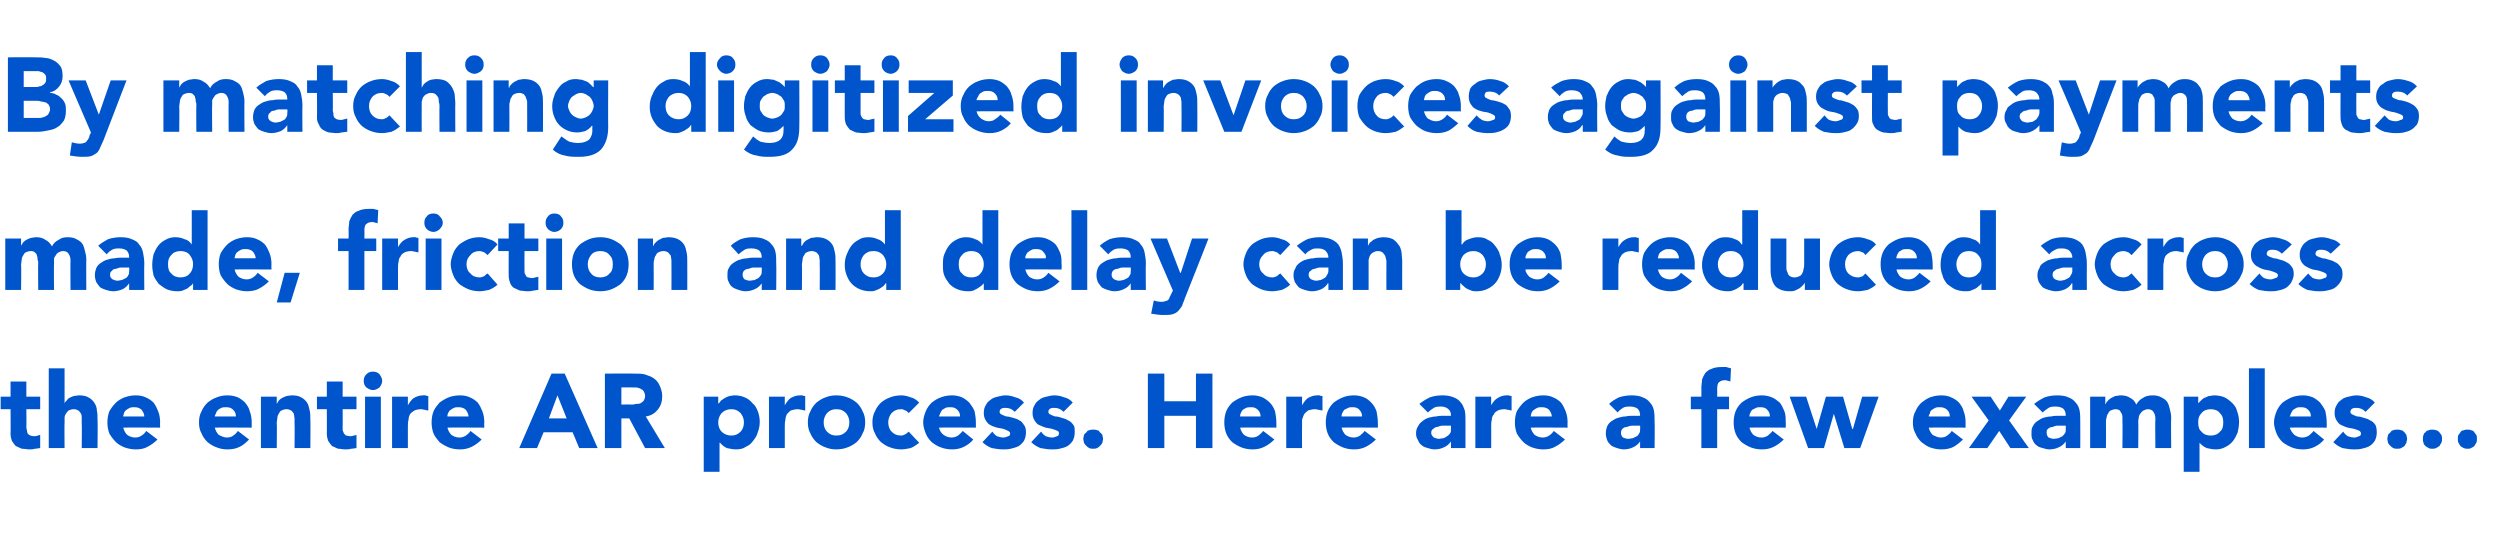 <?xml version="1.0" standalone="no"?><!DOCTYPE svg PUBLIC "-//W3C//DTD SVG 1.1//EN" "http://www.w3.org/Graphics/SVG/1.1/DTD/svg11.dtd"><svg xmlns="http://www.w3.org/2000/svg" version="1.1" width="379.4px" height="82.9px" viewBox="0 -4 379.4 82.9" style="top:-4px"><desc>By matching digitized invoices against payments made, friction and delay can be reduced across the entire AR process</desc><defs/><g id="Polygon68211"><path d="m6.1 58.1H4s.03 2.64 0 2.6c0 .2 0 .4.1.6c0 .2 0 .3.1.5c.1.1.2.2.4.3c.1 0 .3.1.6.1c.1 0 .3 0 .5-.1c.2 0 .3-.1.4-.1v2c-.2 0-.5.1-.8.1c-.3.1-.6.1-.8.1c-.4 0-.8-.1-1.2-.1c-.3-.1-.6-.3-.9-.4c-.2-.2-.4-.5-.6-.8c-.1-.3-.2-.6-.2-1.1c.03.04 0-3.7 0-3.7H.1v-1.9h1.5v-2.3h2.4v2.3h2.1v1.9zm3.7-6.2v5.4s-.01-.02 0 0c0-.2.1-.3.3-.5c.1-.1.2-.3.4-.4c.2-.1.4-.2.7-.3c.2 0 .5-.1.8-.1c.6 0 1.1.1 1.4.3c.4.2.7.5.9.8c.2.3.4.7.4 1.2c.1.4.1.9.1 1.4c.05.01 0 4.3 0 4.3h-2.4s.05-3.81 0-3.8v-.7c0-.2 0-.5-.1-.7c-.1-.2-.2-.3-.4-.5c-.2-.1-.4-.2-.7-.2c-.3 0-.6.1-.8.2c-.1.1-.3.3-.4.5c-.1.1-.2.4-.2.6v.7c-.04.03 0 3.9 0 3.9H7.4V51.9h2.4zm14.1 10.8c-.4.4-.9.8-1.5 1.1c-.5.3-1.1.4-1.8.4c-.6 0-1.1-.1-1.7-.3c-.5-.2-1-.5-1.3-.8c-.4-.4-.7-.8-1-1.3c-.2-.5-.3-1.1-.3-1.7c0-.6.1-1.2.3-1.7c.3-.5.6-.9 1-1.3c.3-.3.8-.6 1.3-.8c.6-.2 1.1-.3 1.7-.3c.6 0 1.1.1 1.5.3c.5.2.9.5 1.2.8c.3.4.5.8.7 1.3c.2.5.3 1.1.3 1.7c-.03.01 0 .8 0 .8c0 0-5.6-.04-5.6 0c.1.4.3.8.6 1.1c.3.2.7.4 1.2.4c.4 0 .7-.1 1-.3c.3-.2.5-.4.7-.7l1.7 1.3zm-2-3.5c0-.4-.2-.7-.4-1c-.3-.3-.7-.4-1.1-.4c-.3 0-.5 0-.7.1c-.2.1-.4.2-.5.3c-.2.1-.3.3-.4.5c0 .2-.1.3-.1.5h3.2zm15.9 3.5c-.4.4-.8.8-1.4 1.1c-.6.3-1.2.4-1.9.4c-.6 0-1.1-.1-1.6-.3c-.6-.2-1-.5-1.4-.8c-.4-.4-.7-.8-.9-1.3c-.3-.5-.4-1.1-.4-1.7c0-.6.1-1.2.4-1.7c.2-.5.5-.9.9-1.3c.4-.3.8-.6 1.4-.8c.5-.2 1-.3 1.6-.3c.6 0 1.1.1 1.6.3c.4.2.8.5 1.1.8c.3.4.6.8.7 1.3c.2.5.3 1.1.3 1.7v.8s-5.58-.04-5.6 0c.1.4.3.8.6 1.1c.4.2.8.4 1.2.4c.4 0 .8-.1 1-.3c.3-.2.5-.4.7-.7l1.7 1.3zm-2-3.5c0-.4-.1-.7-.4-1c-.3-.3-.6-.4-1.1-.4c-.2 0-.5 0-.7.1c-.2.1-.4.2-.5.3c-.1.1-.3.3-.3.5c-.1.2-.2.3-.2.5h3.2zm3.8-3h2.4v1.1s-.02-.02 0 0c.1-.2.2-.3.3-.5c.1-.1.3-.3.5-.4c.2-.1.4-.2.7-.3c.2 0 .5-.1.8-.1c.6 0 1.1.1 1.4.3c.4.2.7.5.9.8c.2.3.3.7.4 1.2c.1.4.1.9.1 1.4c.04.01 0 4.3 0 4.3h-2.4s.04-3.81 0-3.8v-.7c0-.2-.1-.5-.1-.7c-.1-.2-.2-.3-.4-.5c-.2-.1-.4-.2-.7-.2c-.3 0-.6.1-.8.2c-.2.1-.3.3-.4.5c-.1.1-.2.4-.2.6c0 .2-.1.5-.1.7c.05.03 0 3.9 0 3.9h-2.4v-7.8zm14.5 1.9H52s.02 2.64 0 2.6v.6c.1.2.1.3.2.5l.3.3c.2 0 .4.1.7.1c.1 0 .2 0 .5-.1c.2 0 .3-.1.4-.1v2c-.2 0-.5.1-.8.1c-.3.1-.6.1-.9.1c-.4 0-.7-.1-1.1-.1c-.3-.1-.6-.3-.9-.4c-.2-.2-.4-.5-.6-.8c-.1-.3-.2-.6-.2-1.1c.02.04 0-3.7 0-3.7h-1.5v-1.9h1.5v-2.3h2.4v2.3h2.1v1.9zm1.3-1.9h2.4v7.8h-2.4v-7.8zm-.2-2.4c0-.4.1-.7.4-1c.3-.3.6-.4 1-.4c.4 0 .7.1 1 .4c.2.3.4.6.4 1c0 .4-.2.7-.4 1c-.3.2-.6.4-1 .4c-.4 0-.7-.2-1-.4c-.3-.3-.4-.6-.4-1zm4.3 2.4h2.4v1.3s.04-.03 0 0c.3-.5.6-.9.9-1.1c.4-.2.8-.4 1.4-.4h.4c.1.1.3.1.4.1v2.2c-.2 0-.4-.1-.5-.1c-.2 0-.4-.1-.5-.1c-.5 0-.9.1-1.1.2c-.3.2-.5.3-.7.6c-.1.2-.2.5-.2.8c-.1.3-.1.7-.1 1.1v3.2h-2.4v-7.8zm13.6 6.5c-.4.4-.9.8-1.5 1.1c-.6.3-1.2.4-1.8.4c-.6 0-1.2-.1-1.7-.3c-.5-.2-1-.5-1.4-.8c-.3-.4-.7-.8-.9-1.3c-.2-.5-.3-1.1-.3-1.7c0-.6.1-1.2.3-1.7c.2-.5.6-.9.9-1.3c.4-.3.9-.6 1.4-.8c.5-.2 1.1-.3 1.7-.3c.6 0 1.1.1 1.5.3c.5.2.9.5 1.2.8c.3.4.5.8.7 1.3c.2.5.3 1.1.3 1.7c-.04.01 0 .8 0 .8c0 0-5.61-.04-5.6 0c.1.4.3.8.6 1.1c.3.2.7.4 1.2.4c.4 0 .7-.1 1-.3c.3-.2.5-.4.7-.7l1.7 1.3zm-2-3.5c0-.4-.2-.7-.4-1c-.3-.3-.7-.4-1.1-.4c-.3 0-.5 0-.7.1c-.2.1-.4.2-.5.3c-.2.1-.3.3-.4.5c-.1.2-.1.3-.1.5h3.2zm12.6-6.5h2l5 11.3h-2.8l-1-2.4h-4.4l-1 2.4h-2.7l4.9-11.3zm.9 3.3l-1.3 3.5h2.7L84.6 56zm7.2-3.3s4.39-.03 4.4 0c.6 0 1.1 0 1.6.1c.5.2 1 .3 1.4.6c.4.3.7.6.9 1.1c.2.4.4 1 .4 1.6c0 .8-.2 1.5-.7 2.1c-.4.5-1 .9-1.8 1l2.9 4.8h-3l-2.4-4.5h-1.2v4.5h-2.5V52.7zm2.5 4.7s1.47-.04 1.5 0c.2 0 .4 0 .7-.1c.2 0 .5 0 .7-.1c.2-.1.3-.2.5-.4c.1-.2.2-.4.2-.7c0-.3-.1-.5-.2-.7c-.1-.2-.3-.3-.5-.4c-.1-.1-.3-.1-.6-.2h-.7c.03-.02-1.6 0-1.6 0v2.6zm12.5-1.2h2.2v1s.07.05.1 0c.1-.1.2-.2.3-.4c.2-.1.4-.3.6-.4c.2-.1.4-.2.7-.3c.2 0 .5-.1.8-.1c.5 0 1.1.1 1.5.3c.5.2.9.5 1.2.9c.4.3.6.7.8 1.2c.2.5.3 1.1.3 1.6c0 .6-.1 1.1-.3 1.6c-.1.5-.4.9-.7 1.3c-.3.4-.6.7-1.1.9c-.4.3-.9.4-1.5.4c-.5 0-.9-.1-1.4-.2c-.4-.2-.8-.5-1-.8c-.04-.03-.1 0-.1 0v4.4h-2.4V56.2zm2.2 3.9c0 .6.2 1.1.5 1.4c.4.4.9.6 1.5.6c.6 0 1-.2 1.4-.6c.3-.3.5-.8.5-1.4c0-.6-.2-1-.5-1.4c-.4-.4-.8-.6-1.4-.6c-.6 0-1.1.2-1.5.6c-.3.4-.5.8-.5 1.4zm7.7-3.9h2.4v1.3s.02-.03 0 0c.3-.5.6-.9.9-1.1c.4-.2.8-.4 1.4-.4h.4c.1.1.2.1.4.1v2.2c-.2 0-.4-.1-.5-.1c-.2 0-.4-.1-.6-.1c-.4 0-.8.1-1.1.2c-.2.2-.4.3-.6.6c-.1.2-.2.5-.2.8c-.1.3-.1.7-.1 1.1v3.2h-2.4v-7.8zm5.9 3.9c0-.6.1-1.2.4-1.7c.2-.5.5-.9.9-1.3c.4-.3.8-.6 1.4-.8c.5-.2 1-.3 1.6-.3c.6 0 1.2.1 1.7.3c.6.2 1 .5 1.4.8c.4.4.7.8.9 1.3c.3.5.4 1.1.4 1.7c0 .6-.1 1.2-.4 1.7c-.2.5-.5.9-.9 1.3c-.4.3-.8.6-1.4.8c-.5.2-1.1.3-1.7.3c-.6 0-1.1-.1-1.6-.3c-.6-.2-1-.5-1.4-.8c-.4-.4-.7-.8-.9-1.3c-.3-.5-.4-1.1-.4-1.7zm2.4 0c0 .6.2 1.1.5 1.4c.4.4.8.6 1.4.6c.7 0 1.1-.2 1.5-.6c.3-.3.5-.8.5-1.4c0-.6-.2-1-.5-1.4c-.4-.4-.8-.6-1.5-.6c-.6 0-1 .2-1.4.6c-.3.4-.5.8-.5 1.4zm12.9-1.4c-.1-.1-.2-.3-.5-.4c-.2-.1-.4-.2-.6-.2c-.7 0-1.1.2-1.5.6c-.3.4-.5.8-.5 1.4c0 .6.2 1.1.5 1.4c.4.4.8.6 1.5.6c.2 0 .4-.1.6-.2c.2-.1.4-.3.5-.4l1.6 1.7c-.4.3-.8.6-1.3.8c-.5.1-1 .2-1.4.2c-.6 0-1.2-.1-1.7-.3c-.6-.2-1-.5-1.4-.8c-.4-.4-.7-.8-.9-1.3c-.3-.5-.4-1.1-.4-1.7c0-.6.1-1.2.4-1.7c.2-.5.5-.9.9-1.3c.4-.3.8-.6 1.4-.8c.5-.2 1.1-.3 1.7-.3c.4 0 .9.1 1.4.3c.5.1.9.4 1.3.8l-1.6 1.6zm9.8 4c-.3.4-.8.8-1.4 1.1c-.6.3-1.2.4-1.8.4c-.6 0-1.2-.1-1.7-.3c-.6-.2-1-.5-1.4-.8c-.4-.4-.7-.8-.9-1.3c-.2-.5-.4-1.1-.4-1.7c0-.6.2-1.2.4-1.7c.2-.5.5-.9.9-1.3c.4-.3.8-.6 1.4-.8c.5-.2 1.1-.3 1.7-.3c.5 0 1 .1 1.5.3c.4.2.8.5 1.1.8c.3.4.6.8.8 1.3c.1.5.2 1.1.2 1.7v.8s-5.56-.04-5.6 0c.1.4.3.8.7 1.1c.3.2.7.4 1.2.4c.3 0 .7-.1 1-.3c.2-.2.5-.4.7-.7l1.6 1.3zm-2-3.5c0-.4-.1-.7-.4-1c-.3-.3-.6-.4-1.1-.4c-.2 0-.5 0-.7.1c-.2.1-.3.2-.5.3c-.1.1-.2.3-.3.5c-.1.2-.1.3-.2.5h3.2zm8.3-.7c-.4-.4-.8-.6-1.4-.6c-.2 0-.4 0-.6.1c-.2.1-.3.3-.3.5c0 .2.1.3.3.4c.2.1.4.2.7.3c.3 0 .7.1 1 .2c.4.1.7.2 1 .4c.3.1.5.4.7.7c.2.2.3.6.3 1.1c0 .5-.1.9-.3 1.3c-.2.3-.5.6-.8.8c-.4.2-.8.3-1.2.4c-.4.1-.8.1-1.2.1c-.6 0-1.1-.1-1.7-.2c-.5-.2-1-.5-1.4-.9l1.5-1.6c.2.3.4.5.7.7c.3.1.6.2 1 .2c.2 0 .5-.1.7-.2c.2 0 .3-.2.3-.4c0-.2-.1-.3-.3-.4c-.2-.1-.4-.2-.7-.3c-.3-.1-.6-.1-1-.2c-.3-.1-.7-.2-1-.4c-.3-.1-.5-.4-.7-.7c-.2-.3-.3-.7-.3-1.1c0-.5.1-.9.3-1.2c.2-.4.4-.6.7-.8c.3-.3.7-.4 1.1-.5c.4-.1.8-.2 1.2-.2c.5 0 1 .1 1.5.3c.5.1 1 .4 1.3.8l-1.4 1.4zm7.4 0c-.4-.4-.8-.6-1.4-.6c-.2 0-.4 0-.6.1c-.2.1-.3.3-.3.5c0 .2.1.3.3.4c.2.1.4.2.7.3c.4 0 .7.1 1 .2c.4.1.7.2 1 .4c.3.1.6.4.8.7c.2.2.2.6.2 1.1c0 .5-.1.9-.3 1.3c-.2.3-.5.6-.8.8c-.4.2-.7.3-1.2.4c-.4.1-.8.1-1.2.1c-.6 0-1.1-.1-1.7-.2c-.5-.2-1-.5-1.4-.9l1.5-1.6c.2.3.4.5.7.7c.3.1.6.2 1 .2c.2 0 .5-.1.7-.2c.2 0 .3-.2.3-.4c0-.2 0-.3-.2-.4c-.2-.1-.5-.2-.8-.3c-.3-.1-.6-.1-1-.2c-.3-.1-.6-.2-1-.4c-.3-.1-.5-.4-.7-.7c-.2-.3-.3-.7-.3-1.1c0-.5.1-.9.3-1.2c.2-.4.4-.6.7-.8c.3-.3.7-.4 1.1-.5c.4-.1.8-.2 1.2-.2c.5 0 1 .1 1.5.3c.5.1 1 .4 1.3.8l-1.4 1.4zm3 4.1c0-.2.1-.4.1-.6c.1-.1.2-.3.4-.4c.1-.2.2-.3.4-.3c.2-.1.4-.1.6-.1c.2 0 .4 0 .6.1c.2 0 .3.1.4.3c.2.1.3.3.4.4c0 .2.1.4.1.6c0 .2-.1.4-.1.6c-.1.2-.2.3-.4.5c-.1.1-.2.2-.4.3c-.2.1-.4.1-.6.1c-.2 0-.4 0-.6-.1c-.2-.1-.3-.2-.4-.3c-.2-.2-.3-.3-.4-.5c0-.2-.1-.4-.1-.6zm9.8-9.9h2.5v4.2h4.8v-4.2h2.5V64h-2.5v-4.9h-4.8v4.9h-2.5V52.7zm19.2 10c-.4.4-.9.8-1.5 1.1c-.6.3-1.2.4-1.8.4c-.6 0-1.2-.1-1.7-.3c-.5-.2-1-.5-1.4-.8c-.4-.4-.7-.8-.9-1.3c-.2-.5-.3-1.1-.3-1.7c0-.6.1-1.2.3-1.7c.2-.5.5-.9.9-1.3c.4-.3.9-.6 1.4-.8c.5-.2 1.1-.3 1.7-.3c.5 0 1 .1 1.5.3c.4.2.8.5 1.1.8c.4.4.6.8.8 1.3c.1.5.2 1.1.2 1.7c.03.01 0 .8 0 .8c0 0-5.54-.04-5.5 0c.1.4.3.8.6 1.1c.3.2.7.4 1.2.4c.4 0 .7-.1 1-.3c.2-.2.5-.4.7-.7l1.7 1.3zm-2.1-3.5c0-.4-.1-.7-.4-1c-.3-.3-.6-.4-1-.4c-.3 0-.5 0-.8.1c-.2.1-.3.2-.5.3c-.1.1-.2.3-.3.5c-.1.2-.1.3-.1.5h3.1zm3.9-3h2.4v1.3s.01-.03 0 0c.3-.5.6-.9.9-1.1c.4-.2.8-.4 1.4-.4h.4c.1.1.2.1.4.1v2.2c-.2 0-.4-.1-.6-.1c-.1 0-.3-.1-.5-.1c-.4 0-.8.1-1.1.2c-.2.2-.4.3-.6.6c-.1.2-.2.5-.3.8v1.1c-.02-.05 0 3.2 0 3.2h-2.4v-7.8zm13.6 6.5c-.4.4-.9.8-1.5 1.1c-.6.3-1.2.4-1.8.4c-.6 0-1.2-.1-1.7-.3c-.5-.2-1-.5-1.4-.8c-.4-.4-.7-.8-.9-1.3c-.2-.5-.3-1.1-.3-1.7c0-.6.1-1.2.3-1.7c.2-.5.5-.9.9-1.3c.4-.3.9-.6 1.4-.8c.5-.2 1.1-.3 1.7-.3c.5 0 1 .1 1.5.3c.5.2.8.5 1.1.8c.4.4.6.8.8 1.3c.1.5.2 1.1.2 1.7c.03.01 0 .8 0 .8c0 0-5.53-.04-5.5 0c.1.4.3.8.6 1.1c.3.2.7.4 1.2.4c.4 0 .7-.1 1-.3c.2-.2.5-.4.7-.7l1.7 1.3zm-2.1-3.5c0-.4-.1-.7-.4-1c-.2-.3-.6-.4-1-.4c-.3 0-.5 0-.7.1l-.6.3c-.1.1-.2.3-.3.5c-.1.2-.1.3-.1.5h3.1zm13.5 3.8s-.03.02 0 0c-.3.4-.6.7-1.1.9c-.4.2-.9.3-1.4.3c-.4 0-.7-.1-1-.2c-.4-.1-.7-.2-.9-.4c-.3-.2-.5-.5-.6-.8c-.2-.3-.3-.6-.3-1c0-.5.1-.8.3-1.1c.2-.4.4-.6.7-.8c.2-.2.6-.4.9-.5c.4-.1.8-.2 1.2-.2c.3-.1.7-.1 1.1-.1h1.1c0-.5-.1-.8-.5-1.1c-.3-.2-.6-.3-1-.3c-.4 0-.8 0-1.1.2c-.3.2-.6.4-.9.7l-1.3-1.3c.5-.4 1-.7 1.6-1c.6-.2 1.2-.3 1.9-.3c.7 0 1.2.1 1.7.3c.5.2.8.4 1.1.8c.3.3.4.7.6 1.2c.1.5.1 1.1.1 1.7v4h-2.2v-1zm-.6-2.4h-.7c-.2 0-.5.1-.8.2c-.2 0-.4.1-.6.3c-.2.1-.3.3-.3.6c0 .3.2.5.4.7c.3.1.5.2.8.2c.2 0 .4-.1.7-.1c.2-.1.4-.2.5-.3c.2-.1.4-.3.5-.5c.1-.1.1-.4.1-.6v-.5h-.6zm4.3-4.4h2.4v1.3s.05-.03 0 0c.3-.5.6-.9 1-1.1c.3-.2.8-.4 1.3-.4h.4c.1.1.3.1.4.1v2.2c-.2 0-.3-.1-.5-.1c-.2 0-.4-.1-.5-.1c-.5 0-.9.1-1.1.2c-.3.2-.5.3-.6.6c-.2.2-.3.5-.3.8c-.1.3-.1.7-.1 1.1c.02-.05 0 3.2 0 3.2h-2.4v-7.8zm13.6 6.5c-.4.4-.9.8-1.5 1.1c-.5.3-1.1.4-1.8.4c-.6 0-1.1-.1-1.7-.3c-.5-.2-1-.5-1.3-.8c-.4-.4-.7-.8-1-1.3c-.2-.5-.3-1.1-.3-1.7c0-.6.1-1.2.3-1.7c.3-.5.6-.9 1-1.3c.3-.3.8-.6 1.3-.8c.6-.2 1.1-.3 1.7-.3c.6 0 1.1.1 1.5.3c.5.2.9.5 1.2.8c.3.4.5.8.7 1.3c.2.5.3 1.1.3 1.7c-.03.01 0 .8 0 .8c0 0-5.6-.04-5.6 0c.1.4.3.8.6 1.1c.3.2.7.4 1.2.4c.4 0 .7-.1 1-.3c.3-.2.5-.4.7-.7l1.7 1.3zm-2-3.5c0-.4-.2-.7-.4-1c-.3-.3-.7-.4-1.1-.4c-.3 0-.5 0-.7.1c-.2.1-.4.2-.5.3c-.2.1-.3.3-.4.5c0 .2-.1.3-.1.5h3.2zm13.4 3.8s.01.02 0 0c-.3.4-.6.7-1.1.9c-.4.2-.9.3-1.4.3c-.3 0-.7-.1-1-.2c-.3-.1-.6-.2-.9-.4c-.2-.2-.5-.5-.6-.8c-.1-.3-.2-.6-.2-1c0-.5.1-.8.2-1.1c.2-.4.4-.6.7-.8c.3-.2.6-.4 1-.5c.3-.1.7-.2 1.1-.2c.4-.1.8-.1 1.2-.1h1c0-.5-.1-.8-.4-1.1c-.3-.2-.7-.3-1.1-.3c-.4 0-.8 0-1.1.2c-.3.2-.6.4-.8.7l-1.3-1.3c.4-.4.9-.7 1.5-1c.6-.2 1.3-.3 1.9-.3c.7 0 1.3.1 1.7.3c.5.2.8.4 1.1.8c.3.3.5.7.6 1.2c.1.5.1 1.1.1 1.7c.05.05 0 4 0 4h-2.2v-1zm-.6-2.4h-.6c-.3 0-.6.1-.8.2c-.3 0-.5.1-.7.3c-.1.1-.2.3-.2.6c0 .3.1.5.3.7c.3.1.5.2.8.2c.3 0 .5-.1.7-.1l.6-.3c.2-.1.3-.3.4-.5c.1-.1.1-.4.1-.6c.04 0 0-.5 0-.5h-.6zm9.9-2.5h-1.6v-1.9h1.6s.02-1.35 0-1.4c0-.4.1-.8.1-1.2c.1-.3.3-.7.5-1c.2-.2.5-.5.9-.6c.4-.2.9-.3 1.6-.3h.7c.2.1.4.1.7.2l-.1 2c-.2-.1-.3-.1-.4-.1c-.1-.1-.3-.1-.4-.1c-.4 0-.7.1-.9.3c-.2.1-.3.5-.3 1c.02-.01 0 1.2 0 1.2h1.8v1.9h-1.8v5.9h-2.4v-5.9zm12.5 4.6c-.4.4-.9.8-1.5 1.1c-.6.3-1.2.4-1.8.4c-.6 0-1.2-.1-1.7-.3c-.5-.2-1-.5-1.4-.8c-.4-.4-.7-.8-.9-1.3c-.2-.5-.3-1.1-.3-1.7c0-.6.1-1.2.3-1.7c.2-.5.5-.9.9-1.3c.4-.3.9-.6 1.4-.8c.5-.2 1.1-.3 1.7-.3c.5 0 1 .1 1.5.3c.5.2.8.5 1.2.8c.3.4.5.8.7 1.3c.2.5.2 1.1.2 1.7c.04.01 0 .8 0 .8c0 0-5.53-.04-5.5 0c.1.4.3.8.6 1.1c.3.2.7.4 1.2.4c.4 0 .7-.1 1-.3c.2-.2.5-.4.7-.7l1.7 1.3zm-2.1-3.5c0-.4-.1-.7-.4-1c-.2-.3-.6-.4-1-.4c-.3 0-.5 0-.7.1l-.6.3c-.1.1-.2.3-.3.5c-.1.2-.1.3-.1.5h3.1zm3-3h2.5l1.6 4.9l1.4-4.9h2.6l1.4 4.9h.1l1.4-4.9h2.5l-2.8 7.8h-2.4l-1.6-5.2l-1.5 5.2h-2.4l-2.8-7.8zm26.3 6.5c-.4.4-.9.8-1.4 1.1c-.6.3-1.2.4-1.9.4c-.6 0-1.1-.1-1.7-.3c-.5-.2-.9-.5-1.3-.8c-.4-.4-.7-.8-.9-1.3c-.3-.5-.4-1.1-.4-1.7c0-.6.1-1.2.4-1.7c.2-.5.5-.9.9-1.3c.4-.3.8-.6 1.3-.8c.6-.2 1.1-.3 1.7-.3c.6 0 1.1.1 1.5.3c.5.2.9.5 1.2.8c.3.4.6.8.7 1.3c.2.5.3 1.1.3 1.7c-.02.01 0 .8 0 .8c0 0-5.58-.04-5.6 0c.1.4.3.8.6 1.1c.4.2.8.4 1.2.4c.4 0 .8-.1 1-.3c.3-.2.5-.4.7-.7l1.7 1.3zm-2-3.5c0-.4-.1-.7-.4-1c-.3-.3-.7-.4-1.1-.4c-.3 0-.5 0-.7.1c-.2.1-.4.2-.5.3c-.2.1-.3.3-.3.5c-.1.2-.2.3-.2.5h3.2zm5.9.6l-2.6-3.6h2.9l1.4 2.1l1.3-2.1h2.7l-2.6 3.6l3 4.2h-2.8l-1.7-2.6l-1.8 2.6h-2.8l3-4.2zm11.7 3.2s-.02.02 0 0c-.3.4-.6.7-1.1.9c-.4.2-.9.3-1.4.3c-.3 0-.7-.1-1-.2c-.4-.1-.7-.2-.9-.4c-.3-.2-.5-.5-.6-.8c-.2-.3-.2-.6-.2-1c0-.5 0-.8.2-1.1c.2-.4.4-.6.7-.8c.3-.2.6-.4.9-.5c.4-.1.8-.2 1.2-.2c.4-.1.7-.1 1.1-.1h1.1c0-.5-.1-.8-.4-1.1c-.3-.2-.7-.3-1.1-.3c-.4 0-.8 0-1.1.2c-.3.2-.6.4-.9.7l-1.3-1.3c.5-.4 1-.7 1.6-1c.6-.2 1.2-.3 1.9-.3c.7 0 1.3.1 1.7.3c.5.2.8.4 1.1.8c.3.3.5.7.6 1.2c.1.5.1 1.1.1 1.7c.02.05 0 4 0 4h-2.2v-1zm-.6-2.4h-.7c-.2 0-.5.1-.7.2c-.3 0-.5.1-.7.3c-.2.1-.2.3-.2.6c0 .3.1.5.3.7c.3.1.5.2.8.2c.2 0 .5-.1.7-.1l.6-.3c.1-.1.3-.3.4-.5c.1-.1.1-.4.1-.6c.02 0 0-.5 0-.5h-.6zm4.3-4.4h2.3v1.1s.06-.02.1 0c0-.2.1-.3.3-.5c.1-.1.3-.3.5-.4l.6-.3c.3 0 .5-.1.8-.1c.6 0 1.1.1 1.5.4c.4.2.7.5.9 1c.3-.5.6-.8 1-1c.4-.3.9-.4 1.5-.4c.5 0 1 .1 1.3.3c.4.2.7.4.9.7c.2.3.3.7.4 1.1c.1.4.2.8.2 1.3c-.05.01 0 4.6 0 4.6h-2.4s-.05-4.53 0-4.5c0-.4-.1-.7-.3-1c-.1-.2-.4-.4-.8-.4c-.3 0-.5.1-.7.2c-.2.1-.3.2-.4.4c-.2.1-.2.3-.3.5c0 .2-.1.5-.1.7c.04-.01 0 4.1 0 4.1h-2.4s.04-4.11 0-4.1v-.5c0-.2 0-.4-.1-.6c-.1-.2-.2-.3-.3-.5c-.1-.1-.4-.2-.6-.2c-.3 0-.6.1-.8.2c-.2.1-.3.3-.4.5c-.1.1-.2.4-.2.6c-.1.2-.1.5-.1.7c.03.03 0 3.9 0 3.9h-2.4v-7.8zm14.2 0h2.2v1s.01.05 0 0l.4-.4c.1-.1.3-.3.5-.4c.2-.1.5-.2.7-.3c.3 0 .5-.1.8-.1c.6 0 1.1.1 1.6.3c.4.2.8.5 1.2.9c.3.3.6.7.7 1.2c.2.5.3 1.1.3 1.6c0 .6-.1 1.1-.2 1.6c-.2.5-.4.9-.7 1.3c-.3.4-.7.7-1.1.9c-.5.3-1 .4-1.5.4c-.5 0-1-.1-1.4-.2c-.5-.2-.8-.5-1.1-.8c0-.03 0 0 0 0v4.4h-2.4V56.2zm2.2 3.9c0 .6.1 1.1.5 1.4c.3.4.8.6 1.4.6c.6 0 1.1-.2 1.4-.6c.4-.3.5-.8.5-1.4c0-.6-.1-1-.5-1.4c-.3-.4-.8-.6-1.4-.6c-.6 0-1.1.2-1.4.6c-.4.4-.5.8-.5 1.4zm7.7-8.2h2.4V64h-2.4V51.9zm11.4 10.8c-.3.4-.8.8-1.4 1.1c-.6.3-1.2.4-1.8.4c-.6 0-1.2-.1-1.7-.3c-.5-.2-1-.5-1.4-.8c-.4-.4-.7-.8-.9-1.3c-.2-.5-.4-1.1-.4-1.7c0-.6.2-1.2.4-1.7c.2-.5.5-.9.9-1.3c.4-.3.9-.6 1.4-.8c.5-.2 1.1-.3 1.7-.3c.5 0 1 .1 1.5.3c.4.2.8.5 1.1.8c.3.4.6.8.8 1.3c.1.5.2 1.1.2 1.7c.02.01 0 .8 0 .8c0 0-5.55-.04-5.6 0c.1.4.4.8.7 1.1c.3.2.7.4 1.2.4c.3 0 .7-.1 1-.3c.2-.2.5-.4.7-.7l1.6 1.3zm-2-3.5c0-.4-.1-.7-.4-1c-.3-.3-.6-.4-1.1-.4c-.2 0-.5 0-.7.1c-.2.1-.3.2-.5.3c-.1.1-.2.3-.3.5c-.1.2-.1.3-.2.5h3.2zm8.3-.7c-.4-.4-.8-.6-1.4-.6c-.2 0-.4 0-.6.1c-.2.1-.3.3-.3.5c0 .2.1.3.3.4c.2.1.4.2.7.3c.4 0 .7.1 1 .2c.4.1.7.2 1 .4c.3.1.6.4.8.7c.1.2.2.6.2 1.1c0 .5-.1.9-.3 1.3c-.2.3-.5.6-.8.8c-.4.2-.7.3-1.2.4c-.4.1-.8.1-1.2.1c-.6 0-1.1-.1-1.7-.2c-.5-.2-1-.5-1.4-.9l1.5-1.6c.2.3.4.5.7.7c.3.1.6.2 1 .2c.2 0 .5-.1.7-.2c.2 0 .3-.2.3-.4c0-.2-.1-.3-.2-.4c-.2-.1-.5-.2-.8-.3c-.3-.1-.6-.1-1-.2c-.3-.1-.6-.2-1-.4c-.3-.1-.5-.4-.7-.7c-.2-.3-.3-.7-.3-1.1c0-.5.1-.9.3-1.2c.2-.4.4-.6.7-.8c.3-.3.7-.4 1.1-.5c.4-.1.8-.2 1.2-.2c.5 0 1 .1 1.5.3c.5.1 1 .4 1.3.8l-1.4 1.4zm3.3 4.1c0-.2.1-.4.1-.6c.1-.1.2-.3.4-.4c.1-.2.2-.3.4-.3c.2-.1.4-.1.6-.1c.2 0 .4 0 .6.1c.2 0 .3.1.5.3c.1.1.2.3.3.4c0 .2.1.4.1.6c0 .2-.1.4-.1.6c-.1.2-.2.3-.3.5c-.2.1-.3.2-.5.3c-.2.1-.4.1-.6.1c-.2 0-.4 0-.6-.1c-.2-.1-.3-.2-.4-.3c-.2-.2-.3-.3-.4-.5c0-.2-.1-.4-.1-.6zm5.4 0c0-.2 0-.4.1-.6c0-.1.1-.3.3-.4c.1-.2.3-.3.5-.3c.1-.1.3-.1.5-.1c.2 0 .4 0 .6.1c.2 0 .3.1.5.3c.1.1.2.3.3.4c.1.2.1.4.1.6c0 .2 0 .4-.1.6c-.1.2-.2.3-.3.5c-.2.1-.3.2-.5.3c-.2.1-.4.1-.6.1c-.2 0-.4 0-.5-.1c-.2-.1-.4-.2-.5-.3c-.2-.2-.3-.3-.3-.5c-.1-.2-.1-.4-.1-.6zm5.3 0c0-.2 0-.4.1-.6c.1-.1.2-.3.3-.4c.1-.2.3-.3.5-.3c.2-.1.4-.1.6-.1c.2 0 .4 0 .5.1c.2 0 .4.1.5.3c.1.1.2.3.3.4c.1.2.1.4.1.6c0 .2 0 .4-.1.6c-.1.2-.2.3-.3.5c-.1.1-.3.2-.5.3c-.1.1-.3.1-.5.1c-.2 0-.4 0-.6-.1c-.2-.1-.4-.2-.5-.3c-.1-.2-.2-.3-.3-.5c-.1-.2-.1-.4-.1-.6z" stroke="none" fill="#0055cd"/></g><g id="Polygon68210"><path d="m.8 32.2h2.4v1.1s-.02-.02 0 0c.1-.2.2-.3.3-.5c.1-.1.3-.3.5-.4c.2-.1.4-.2.7-.3c.2 0 .5-.1.8-.1c.5 0 1 .1 1.4.4c.4.2.7.5 1 1c.2-.5.6-.8 1-1c.4-.3.8-.4 1.4-.4c.5 0 1 .1 1.3.3c.4.2.7.4.9.7c.2.3.3.7.4 1.1c.1.4.2.8.2 1.3c-.03.01 0 4.6 0 4.6h-2.4s-.03-4.53 0-4.5c0-.4-.1-.7-.3-1c-.1-.2-.4-.4-.8-.4c-.3 0-.5.1-.7.2c-.2.1-.3.2-.4.4c-.1.1-.2.3-.3.5v.7c-.04-.01 0 4.1 0 4.1H5.8s-.04-4.11 0-4.1c0-.2 0-.3-.1-.5c0-.2 0-.4-.1-.6c0-.2-.1-.3-.3-.5c-.1-.1-.3-.2-.6-.2c-.3 0-.6.1-.8.2c-.2.1-.3.3-.4.5c-.1.1-.2.4-.2.6c0 .2-.1.5-.1.7c.05.03 0 3.9 0 3.9H.8v-7.8zM19.6 39s.02.02 0 0c-.3.4-.6.7-1 .9c-.5.2-1 .3-1.4.3c-.4 0-.8-.1-1.1-.2c-.3-.1-.6-.2-.9-.4c-.2-.2-.4-.5-.6-.8c-.1-.3-.2-.6-.2-1c0-.5.1-.8.2-1.1c.2-.4.4-.6.7-.8c.3-.2.6-.4 1-.5c.3-.1.7-.2 1.1-.2c.4-.1.8-.1 1.2-.1h1c0-.5-.1-.8-.4-1.1c-.3-.2-.7-.3-1.1-.3c-.4 0-.7 0-1.1.2c-.3.2-.6.4-.8.7l-1.3-1.3c.4-.4 1-.7 1.5-1c.6-.2 1.3-.3 1.9-.3c.7 0 1.3.1 1.7.3c.5.2.9.4 1.1.8c.3.3.5.7.6 1.2c.1.5.2 1.1.2 1.7c-.04.05 0 4 0 4h-2.3v-1zm-.5-2.4h-.7c-.3 0-.6.1-.8.2c-.3 0-.5.1-.6.3c-.2.1-.3.3-.3.6c0 .3.1.5.4.7c.2.1.5.2.7.2c.3 0 .5-.1.7-.1l.6-.3c.2-.1.3-.3.4-.5c.1-.1.1-.4.1-.6c.05 0 0-.5 0-.5h-.5zM31.5 40h-2.2v-1s-.02-.02 0 0c-.1.1-.2.3-.4.4c-.2.1-.3.3-.5.4c-.2.1-.5.2-.7.3c-.3.1-.5.1-.8.1c-.6 0-1.1-.1-1.6-.3c-.4-.2-.8-.5-1.2-.8c-.3-.4-.6-.8-.8-1.3c-.1-.5-.2-1-.2-1.6c0-.6.1-1.1.2-1.6c.2-.5.4-.9.7-1.3c.3-.4.7-.7 1.1-.9c.5-.3 1-.4 1.5-.4c.5 0 1 .1 1.4.3c.5.1.8.4 1.1.8c-.01-.04 0 0 0 0v-5.2h2.4V40zm-2.2-3.9c0-.6-.2-1-.5-1.4c-.3-.4-.8-.6-1.4-.6c-.6 0-1.1.2-1.4.6c-.4.4-.5.8-.5 1.4c0 .6.1 1.1.5 1.4c.3.4.8.6 1.4.6c.6 0 1.1-.2 1.4-.6c.3-.3.5-.8.5-1.4zm11.5 2.6c-.4.4-.9.8-1.5 1.1c-.5.3-1.2.4-1.8.4c-.6 0-1.1-.1-1.7-.3c-.5-.2-1-.5-1.3-.8c-.4-.4-.7-.8-1-1.3c-.2-.5-.3-1.1-.3-1.7c0-.6.1-1.2.3-1.7c.3-.5.6-.9 1-1.3c.3-.3.8-.6 1.3-.8c.6-.2 1.1-.3 1.7-.3c.6 0 1.1.1 1.5.3c.5.2.9.5 1.2.8c.3.4.5.8.7 1.3c.2.5.3 1.1.3 1.7c-.03.01 0 .8 0 .8c0 0-5.6-.04-5.6 0c.1.4.3.8.6 1.1c.3.2.7.4 1.2.4c.4 0 .7-.1 1-.3c.3-.2.5-.4.7-.7l1.7 1.3zm-2-3.5c0-.4-.2-.7-.4-1c-.3-.3-.7-.4-1.1-.4c-.3 0-.5 0-.7.1c-.2.1-.4.2-.5.3c-.2.1-.3.3-.4.5c0 .2-.1.3-.1.5h3.2zm4.4 2.2h2.3l-1.4 4.5H42l1.2-4.5zm9.7-3.3h-1.6v-1.9h1.6s.03-1.35 0-1.4c0-.4.1-.8.1-1.2c.1-.3.3-.7.5-1c.2-.2.5-.5.9-.6c.4-.2.9-.3 1.6-.3h.7c.2.1.5.1.7.2l-.1 2c-.2-.1-.3-.1-.4-.1c-.1-.1-.3-.1-.4-.1c-.4 0-.7.1-.9.3c-.2.1-.3.5-.3 1c.03-.01 0 1.2 0 1.2h1.8v1.9h-1.8v5.9h-2.4v-5.9zm5.1-1.9h2.4v1.3s.05-.03 0 0c.3-.5.6-.9 1-1.1c.3-.2.8-.4 1.3-.4h.4c.1.1.3.1.4.1v2.2c-.2 0-.4-.1-.5-.1c-.2 0-.4-.1-.5-.1c-.5 0-.9.1-1.1.2c-.3.2-.5.3-.6.6c-.2.2-.3.5-.3.8c-.1.3-.1.7-.1 1.1v3.2H58v-7.8zm6.6 0h2.4v7.8h-2.4v-7.8zm-.2-2.4c0-.4.1-.7.4-1c.2-.3.6-.4 1-.4c.3 0 .7.1.9.4c.3.3.5.6.5 1c0 .4-.2.7-.5 1c-.2.2-.6.4-.9.4c-.4 0-.8-.2-1-.4c-.3-.3-.4-.6-.4-1zm9.6 4.9c-.2-.1-.3-.3-.5-.4c-.3-.1-.5-.2-.7-.2c-.6 0-1.1.2-1.4.6c-.4.4-.6.8-.6 1.4c0 .6.2 1.1.6 1.4c.3.4.8.6 1.4.6c.2 0 .5-.1.7-.2c.1-.1.3-.3.5-.4l1.5 1.7c-.3.3-.8.6-1.3.8c-.5.1-1 .2-1.4.2c-.6 0-1.2-.1-1.7-.3c-.5-.2-1-.5-1.4-.8c-.4-.4-.7-.8-.9-1.3c-.2-.5-.4-1.1-.4-1.7c0-.6.2-1.2.4-1.7c.2-.5.5-.9.9-1.3c.4-.3.9-.6 1.4-.8c.5-.2 1.1-.3 1.7-.3c.4 0 .9.1 1.4.3c.5.1 1 .4 1.3.8L74 34.7zm7.7-.6h-2.1s-.02 2.64 0 2.6v.6c0 .2.1.3.2.5c0 .1.1.2.3.3c.2 0 .4.1.6.1c.1 0 .3 0 .5-.1c.2 0 .4-.1.5-.1v2c-.3 0-.5.1-.8.1c-.3.1-.6.1-.9.1c-.4 0-.8-.1-1.1-.1c-.3-.1-.6-.3-.9-.4c-.3-.2-.5-.5-.6-.8c-.1-.3-.2-.6-.2-1.1c-.02.04 0-3.7 0-3.7h-1.6v-1.9h1.6v-2.3h2.4v2.3h2.1v1.9zm1.2-1.9h2.4v7.8h-2.4v-7.8zm-.1-2.4c0-.4.1-.7.4-1c.2-.3.6-.4.9-.4c.4 0 .8.1 1 .4c.3.3.4.6.4 1c0 .4-.1.7-.4 1c-.2.2-.6.4-1 .4c-.3 0-.7-.2-.9-.4c-.3-.3-.4-.6-.4-1zm4 6.3c0-.6.1-1.2.3-1.7c.2-.5.5-.9.9-1.3c.4-.3.9-.6 1.4-.8c.5-.2 1.1-.3 1.7-.3c.6 0 1.2.1 1.7.3c.5.2 1 .5 1.4.8c.4.4.7.8.9 1.3c.2.5.3 1.1.3 1.7c0 .6-.1 1.2-.3 1.7c-.2.5-.5.9-.9 1.3c-.4.3-.9.6-1.4.8c-.5.2-1.1.3-1.7.3c-.6 0-1.2-.1-1.7-.3c-.5-.2-1-.5-1.4-.8c-.4-.4-.7-.8-.9-1.3c-.2-.5-.3-1.1-.3-1.7zm2.4 0c0 .6.2 1.1.5 1.4c.3.4.8.6 1.4.6c.6 0 1.1-.2 1.4-.6c.4-.3.5-.8.5-1.4c0-.6-.1-1-.5-1.4c-.3-.4-.8-.6-1.4-.6c-.6 0-1.1.2-1.4.6c-.3.4-.5.8-.5 1.4zm7.6-3.9h2.3v1.1s.07-.02.1 0c0-.2.1-.3.3-.5c.1-.1.3-.3.5-.4l.6-.3c.3 0 .6-.1.8-.1c.6 0 1.1.1 1.5.3c.4.2.7.5.9.8c.2.3.3.7.4 1.2c.1.4.1.9.1 1.4c.02.01 0 4.3 0 4.3h-2.4s.02-3.81 0-3.8v-.7c0-.2-.1-.5-.1-.7c-.1-.2-.3-.3-.4-.5c-.2-.1-.4-.2-.7-.2c-.3 0-.6.1-.8.2c-.2.1-.3.3-.4.5c-.1.1-.2.4-.2.6c-.1.2-.1.5-.1.7c.03.03 0 3.9 0 3.9h-2.4v-7.8zm18.8 6.8s0 .02 0 0c-.3.4-.6.7-1.1.9c-.4.2-.9.3-1.4.3c-.3 0-.7-.1-1-.2c-.3-.1-.6-.2-.9-.4c-.3-.2-.5-.5-.6-.8c-.2-.3-.2-.6-.2-1c0-.5 0-.8.2-1.1c.2-.4.4-.6.7-.8c.3-.2.6-.4 1-.5c.3-.1.7-.2 1.1-.2c.4-.1.8-.1 1.2-.1h1c0-.5-.1-.8-.4-1.1c-.3-.2-.7-.3-1.1-.3c-.4 0-.8 0-1.1.2c-.3.2-.6.4-.9.7l-1.2-1.3c.4-.4.9-.7 1.5-1c.6-.2 1.2-.3 1.9-.3c.7 0 1.3.1 1.7.3c.5.2.8.4 1.1.8c.3.3.5.7.6 1.2c.1.5.1 1.1.1 1.7c.04.05 0 4 0 4h-2.2v-1zm-.6-2.4h-.6c-.3 0-.6.1-.8.2c-.3 0-.5.1-.7.3c-.1.1-.2.3-.2.6c0 .3.1.5.3.7c.3.1.5.2.8.2c.2 0 .5-.1.7-.1l.6-.3c.1-.1.3-.3.4-.5c.1-.1.1-.4.1-.6c.03 0 0-.5 0-.5h-.6zm4.3-4.4h2.3v1.1s.08-.02.1 0c.1-.2.2-.3.3-.5c.1-.1.3-.3.5-.4l.6-.3c.3 0 .6-.1.8-.1c.7 0 1.1.1 1.5.3c.4.2.7.5.9.8c.2.3.3.7.4 1.2c.1.4.1.9.1 1.4c.03.01 0 4.3 0 4.3h-2.4s.03-3.81 0-3.8v-.7c0-.2-.1-.5-.1-.7c-.1-.2-.2-.3-.4-.5c-.2-.1-.4-.2-.7-.2c-.3 0-.6.1-.8.2c-.2.1-.3.3-.4.5c-.1.1-.2.4-.2.6c0 .2-.1.5-.1.7c.04.03 0 3.9 0 3.9h-2.4v-7.8zm17.4 7.8h-2.2v-1s-.05-.02-.1 0c-.1.1-.2.3-.3.4c-.2.1-.4.3-.6.4c-.2.1-.4.2-.7.3c-.2.1-.5.1-.7.1c-.6 0-1.1-.1-1.6-.3c-.5-.2-.9-.5-1.2-.8c-.4-.4-.6-.8-.8-1.3c-.2-.5-.3-1-.3-1.6c0-.6.1-1.1.3-1.6c.2-.5.4-.9.7-1.3c.3-.4.7-.7 1.1-.9c.4-.3.9-.4 1.5-.4c.5 0 1 .1 1.4.3c.4.1.8.4 1.1.8c-.05-.04 0 0 0 0v-5.2h2.4V40zm-2.2-3.9c0-.6-.2-1-.5-1.4c-.4-.4-.8-.6-1.4-.6c-.7 0-1.1.2-1.5.6c-.3.4-.5.8-.5 1.4c0 .6.2 1.1.5 1.4c.4.4.8.6 1.5.6c.6 0 1-.2 1.4-.6c.3-.3.5-.8.5-1.4zm17 3.9h-2.2v-1s-.04-.02 0 0l-.4.4c-.2.1-.4.3-.6.4l-.6.3c-.3.1-.6.1-.8.1c-.6 0-1.1-.1-1.6-.3c-.5-.2-.9-.5-1.2-.8c-.3-.4-.6-.8-.8-1.3c-.2-.5-.2-1-.2-1.6c0-.6 0-1.1.2-1.6c.2-.5.4-.9.7-1.3c.3-.4.7-.7 1.1-.9c.5-.3 1-.4 1.5-.4c.5 0 1 .1 1.4.3c.4.1.8.4 1.1.8c-.03-.04 0 0 0 0v-5.2h2.4V40zm-2.2-3.9c0-.6-.2-1-.5-1.4c-.3-.4-.8-.6-1.4-.6c-.6 0-1.1.2-1.4.6c-.4.4-.5.8-.5 1.4c0 .6.1 1.1.5 1.4c.3.4.8.6 1.4.6c.6 0 1.1-.2 1.4-.6c.3-.3.5-.8.5-1.4zm11.5 2.6c-.4.4-.9.8-1.5 1.1c-.6.3-1.2.4-1.8.4c-.6 0-1.2-.1-1.7-.3c-.5-.2-1-.5-1.4-.8c-.4-.4-.7-.8-.9-1.3c-.2-.5-.3-1.1-.3-1.7c0-.6.1-1.2.3-1.7c.2-.5.5-.9.9-1.3c.4-.3.9-.6 1.4-.8c.5-.2 1.1-.3 1.7-.3c.6 0 1.1.1 1.5.3c.5.2.9.5 1.2.8c.3.4.5.8.7 1.3c.2.5.2 1.1.2 1.7c.05.01 0 .8 0 .8c0 0-5.52-.04-5.5 0c.1.4.3.8.6 1.1c.3.2.7.4 1.2.4c.4 0 .7-.1 1-.3c.3-.2.5-.4.7-.7l1.7 1.3zm-2.1-3.5c.1-.4-.1-.7-.4-1c-.2-.3-.6-.4-1-.4c-.3 0-.5 0-.7.1c-.2.1-.4.2-.5.3c-.2.1-.3.3-.4.5c-.1.2-.1.3-.1.5h3.1zm3.9-7.3h2.4V40h-2.4V27.9zm9 11.1s.01.02 0 0c-.3.4-.6.7-1.1.9c-.4.2-.9.3-1.4.3c-.3 0-.7-.1-1-.2c-.3-.1-.6-.2-.9-.4c-.2-.2-.4-.5-.6-.8c-.1-.3-.2-.6-.2-1c0-.5.1-.8.2-1.1c.2-.4.4-.6.7-.8c.3-.2.6-.4 1-.5c.3-.1.7-.2 1.1-.2c.4-.1.8-.1 1.2-.1h1c0-.5-.1-.8-.4-1.1c-.3-.2-.7-.3-1.1-.3c-.4 0-.7 0-1.1.2c-.3.2-.6.4-.8.7l-1.3-1.3c.4-.4.9-.7 1.5-1c.6-.2 1.3-.3 1.9-.3c.7 0 1.3.1 1.7.3c.5.2.9.4 1.1.8c.3.3.5.7.6 1.2c.1.5.2 1.1.2 1.7c-.05.05 0 4 0 4h-2.3v-1zm-.5-2.4h-.7c-.3 0-.6.1-.8.2c-.3 0-.5.1-.7.3c-.1.1-.2.3-.2.6c0 .3.1.5.4.7c.2.1.5.2.7.2c.3 0 .5-.1.7-.1l.6-.3c.2-.1.3-.3.4-.5c.1-.1.1-.4.1-.6c.04 0 0-.5 0-.5h-.5zm8.7 4.7c-.1.4-.3.7-.4 1.1c-.2.3-.4.6-.6.8c-.2.2-.5.4-.9.5c-.3.1-.8.1-1.4.1c-.6 0-1.2-.1-1.8-.2l.4-2c.3.1.7.2 1.1.2c.3 0 .5 0 .6-.1c.2 0 .4-.1.5-.2c.1-.1.2-.3.2-.4l.3-.6l.2-.4l-3.4-7.9h2.5l2 5.2h.1l1.7-5.2h2.5s-3.56 9.06-3.6 9.1zm14.5-6.6c-.2-.1-.3-.3-.5-.4c-.3-.1-.5-.2-.7-.2c-.6 0-1.1.2-1.4.6c-.4.4-.6.8-.6 1.4c0 .6.2 1.1.6 1.4c.3.4.8.6 1.4.6c.2 0 .5-.1.7-.2c.1-.1.3-.3.5-.4l1.5 1.7c-.3.3-.8.6-1.3.8c-.5.1-1 .2-1.4.2c-.6 0-1.2-.1-1.7-.3c-.5-.2-1-.5-1.4-.8c-.4-.4-.7-.8-.9-1.3c-.2-.5-.4-1.1-.4-1.7c0-.6.2-1.2.4-1.7c.2-.5.5-.9.9-1.3c.4-.3.9-.6 1.4-.8c.5-.2 1.1-.3 1.7-.3c.4 0 .9.1 1.4.3c.5.1 1 .4 1.3.8l-1.5 1.6zm7.3 4.3s-.05.02-.1 0c-.2.4-.6.7-1 .9c-.5.2-.9.3-1.4.3c-.4 0-.7-.1-1.1-.2c-.3-.1-.6-.2-.9-.4c-.2-.2-.4-.5-.6-.8c-.1-.3-.2-.6-.2-1c0-.5.1-.8.3-1.1c.1-.4.4-.6.6-.8c.3-.2.6-.4 1-.5c.4-.1.7-.2 1.1-.2c.4-.1.8-.1 1.2-.1h1.1c0-.5-.2-.8-.5-1.1c-.3-.2-.6-.3-1.1-.3c-.4 0-.7 0-1 .2c-.4.2-.7.4-.9.7l-1.3-1.3c.5-.4 1-.7 1.6-1c.6-.2 1.2-.3 1.8-.3c.7 0 1.3.1 1.8.3c.4.2.8.4 1.1.8c.2.3.4.7.5 1.2c.1.5.2 1.1.2 1.7v4h-2.2v-1zm-.6-2.4h-.7c-.3 0-.5.1-.8.2c-.2 0-.4.1-.6.3c-.2.1-.3.3-.3.6c0 .3.1.5.4.7c.2.1.5.2.8.2c.2 0 .4-.1.6-.1c.3-.1.4-.2.6-.3c.2-.1.3-.3.4-.5c.1-.1.2-.4.2-.6c-.02 0 0-.5 0-.5h-.6zm4.3-4.4h2.3v1.1s.03-.02 0 0c.1-.2.2-.3.3-.5c.2-.1.4-.3.5-.4c.2-.1.5-.2.7-.3c.2 0 .5-.1.8-.1c.6 0 1.1.1 1.5.3c.3.2.6.5.8.8c.3.3.4.7.5 1.2c0 .4.1.9.1 1.4c-.02.01 0 4.3 0 4.3h-2.4s-.02-3.81 0-3.8v-.7c-.1-.2-.1-.5-.2-.7c-.1-.2-.2-.3-.4-.5c-.1-.1-.4-.2-.7-.2c-.3 0-.5.1-.7.2c-.2.1-.4.3-.5.5c-.1.1-.1.4-.2.6v4.6h-2.4v-7.8zm14.1-4.3h2.4v5.2s.07-.04.1 0c.2-.4.6-.7 1-.8c.5-.2.9-.3 1.4-.3c.6 0 1.1.1 1.5.4c.5.2.8.5 1.1.9c.3.4.6.8.7 1.3c.2.5.3 1 .3 1.6c0 .6-.1 1.1-.3 1.6c-.2.5-.4.9-.8 1.3c-.3.3-.7.6-1.2.8c-.4.2-1 .3-1.5.3c-.3 0-.6 0-.8-.1c-.3-.1-.5-.2-.7-.3c-.2-.1-.4-.3-.5-.4c-.2-.1-.3-.3-.4-.4c-.02-.02-.1 0-.1 0v1h-2.2V27.9zm2.2 8.2c0 .6.2 1.1.5 1.4c.4.4.9.6 1.5.6c.6 0 1-.2 1.4-.6c.3-.3.5-.8.5-1.4c0-.6-.2-1-.5-1.4c-.4-.4-.8-.6-1.4-.6c-.6 0-1.1.2-1.5.6c-.3.4-.5.8-.5 1.4zm15.1 2.6c-.4.4-.9.8-1.5 1.1c-.6.3-1.2.4-1.8.4c-.6 0-1.2-.1-1.7-.3c-.5-.2-1-.5-1.4-.8c-.4-.4-.7-.8-.9-1.3c-.2-.5-.3-1.1-.3-1.7c0-.6.1-1.2.3-1.7c.2-.5.5-.9.9-1.3c.4-.3.9-.6 1.4-.8c.5-.2 1.1-.3 1.7-.3c.5 0 1 .1 1.5.3c.4.2.8.5 1.1.8c.4.4.6.8.8 1.3c.1.5.2 1.1.2 1.7c.02.01 0 .8 0 .8c0 0-5.55-.04-5.5 0c0 .4.3.8.6 1.1c.3.2.7.4 1.2.4c.4 0 .7-.1 1-.3c.2-.2.5-.4.7-.7l1.7 1.3zm-2.1-3.5c0-.4-.1-.7-.4-1c-.3-.3-.6-.4-1.1-.4c-.2 0-.5 0-.7.1c-.2.1-.3.2-.5.3c-.1.1-.2.3-.3.5c-.1.2-.1.3-.1.5h3.1zm8.6-3h2.4v1.3s.04-.03 0 0c.3-.5.6-.9 1-1.1c.3-.2.8-.4 1.3-.4h.4c.1.1.3.1.4.1v2.2c-.2 0-.4-.1-.5-.1c-.2 0-.4-.1-.5-.1c-.5 0-.9.1-1.1.2c-.3.2-.5.3-.6.6c-.2.2-.3.5-.3.8c-.1.3-.1.7-.1 1.1v3.2h-2.4v-7.8zm13.6 6.5c-.4.4-.9.8-1.5 1.1c-.5.3-1.2.4-1.8.4c-.6 0-1.1-.1-1.7-.3c-.5-.2-1-.5-1.3-.8c-.4-.4-.7-.8-1-1.3c-.2-.5-.3-1.1-.3-1.7c0-.6.1-1.2.3-1.7c.3-.5.6-.9 1-1.3c.3-.3.8-.6 1.3-.8c.6-.2 1.1-.3 1.7-.3c.6 0 1.1.1 1.5.3c.5.2.9.5 1.2.8c.3.4.5.8.7 1.3c.2.5.3 1.1.3 1.7c-.04.01 0 .8 0 .8c0 0-5.6-.04-5.6 0c.1.4.3.8.6 1.1c.3.2.7.4 1.2.4c.4 0 .7-.1 1-.3c.3-.2.5-.4.7-.7l1.7 1.3zm-2-3.5c0-.4-.2-.7-.4-1c-.3-.3-.7-.4-1.1-.4c-.3 0-.5 0-.7.1c-.2.1-.4.2-.5.3c-.2.1-.3.3-.4.5c0 .2-.1.3-.1.5h3.2zm12 4.8h-2.2v-1s-.06-.02-.1 0c-.1.1-.2.3-.3.4c-.2.1-.4.3-.6.4c-.2.1-.4.2-.7.3c-.2.1-.5.1-.7.1c-.6 0-1.1-.1-1.6-.3c-.5-.2-.9-.5-1.2-.8c-.4-.4-.6-.8-.8-1.3c-.2-.5-.3-1-.3-1.6c0-.6.1-1.1.3-1.6c.1-.5.4-.9.7-1.3c.3-.4.7-.7 1.1-.9c.4-.3.9-.4 1.5-.4c.5 0 1 .1 1.4.3c.4.1.8.4 1 .8c.05-.04.1 0 .1 0v-5.2h2.4V40zm-2.2-3.9c0-.6-.2-1-.5-1.4c-.4-.4-.8-.6-1.4-.6c-.7 0-1.1.2-1.5.6c-.3.4-.5.8-.5 1.4c0 .6.2 1.1.5 1.4c.4.4.8.6 1.5.6c.6 0 1-.2 1.4-.6c.3-.3.5-.8.5-1.4zm11.6 3.9h-2.3v-1.1s-.05.04 0 0c-.1.2-.2.3-.4.5c-.1.1-.3.3-.5.4l-.6.3c-.3.1-.5.1-.8.1c-.6 0-1.1-.1-1.5-.3c-.4-.2-.7-.4-.9-.8c-.2-.3-.3-.7-.4-1.1c-.1-.5-.1-1-.1-1.5v-4.3h2.4v4.5c0 .3.1.5.2.7c0 .2.2.4.3.5c.2.1.4.2.7.2c.4 0 .6-.1.8-.2c.2-.1.3-.2.4-.4c.1-.2.2-.4.2-.7c.1-.2.1-.4.1-.7v-3.9h2.4v7.8zm6.9-5.3c-.1-.1-.2-.3-.4-.4c-.3-.1-.5-.2-.7-.2c-.6 0-1.1.2-1.5.6c-.3.4-.5.8-.5 1.4c0 .6.2 1.1.5 1.4c.4.4.9.6 1.5.6c.2 0 .5-.1.7-.2l.4-.4l1.6 1.7c-.3.3-.8.6-1.3.8c-.5.1-1 .2-1.4.2c-.6 0-1.2-.1-1.7-.3c-.6-.2-1-.5-1.4-.8c-.4-.4-.7-.8-.9-1.3c-.2-.5-.4-1.1-.4-1.7c0-.6.2-1.2.4-1.7c.2-.5.5-.9.9-1.3c.4-.3.8-.6 1.4-.8c.5-.2 1.1-.3 1.7-.3c.4 0 .9.1 1.4.3c.5.1 1 .4 1.3.8l-1.6 1.6zm9.9 4c-.4.4-.9.8-1.5 1.1c-.6.3-1.2.4-1.8.4c-.6 0-1.2-.1-1.7-.3c-.5-.2-1-.5-1.4-.8c-.4-.4-.7-.8-.9-1.3c-.2-.5-.3-1.1-.3-1.7c0-.6.1-1.2.3-1.7c.2-.5.5-.9.9-1.3c.4-.3.9-.6 1.4-.8c.5-.2 1.1-.3 1.7-.3c.5 0 1 .1 1.5.3c.4.2.8.5 1.1.8c.4.4.6.8.8 1.3c.1.5.2 1.1.2 1.7c.02.01 0 .8 0 .8c0 0-5.54-.04-5.5 0c.1.4.3.8.6 1.1c.3.2.7.4 1.2.4c.4 0 .7-.1 1-.3c.2-.2.5-.4.7-.7l1.7 1.3zm-2.1-3.5c0-.4-.1-.7-.4-1c-.3-.3-.6-.4-1-.4c-.3 0-.6 0-.8.1c-.2.1-.3.2-.5.3c-.1.1-.2.3-.3.5c-.1.2-.1.3-.1.5h3.1zm12 4.8h-2.2v-1s0-.02 0 0c-.1.1-.2.3-.4.4c-.1.1-.3.3-.5.4c-.2.1-.5.2-.7.3c-.3.1-.5.1-.8.1c-.6 0-1.1-.1-1.6-.3c-.4-.2-.8-.5-1.2-.8c-.3-.4-.6-.8-.7-1.3c-.2-.5-.3-1-.3-1.6c0-.6.1-1.1.2-1.6c.2-.5.4-.9.7-1.3c.3-.4.7-.7 1.2-.9c.4-.3.9-.4 1.4-.4c.5 0 1 .1 1.4.3c.5.1.8.4 1.1.8c.01-.04 0 0 0 0v-5.2h2.4V40zm-2.2-3.9c0-.6-.1-1-.5-1.4c-.3-.4-.8-.6-1.4-.6c-.6 0-1.1.2-1.4.6c-.3.4-.5.8-.5 1.4c0 .6.2 1.1.5 1.4c.3.4.8.6 1.4.6c.6 0 1.1-.2 1.4-.6c.4-.3.5-.8.5-1.4zm13.8 2.9s-.06.02-.1 0c-.2.4-.6.7-1 .9c-.5.2-.9.3-1.4.3c-.4 0-.7-.1-1.1-.2c-.3-.1-.6-.2-.9-.4c-.2-.2-.4-.5-.6-.8c-.1-.3-.2-.6-.2-1c0-.5.1-.8.3-1.1c.1-.4.3-.6.6-.8c.3-.2.6-.4 1-.5c.4-.1.7-.2 1.1-.2c.4-.1.8-.1 1.2-.1h1.1c0-.5-.2-.8-.5-1.1c-.3-.2-.6-.3-1.1-.3c-.4 0-.7 0-1 .2c-.4.2-.7.4-.9.7l-1.3-1.3c.5-.4 1-.7 1.6-1c.6-.2 1.2-.3 1.8-.3c.7 0 1.3.1 1.8.3c.4.2.8.4 1.1.8c.2.3.4.7.5 1.2c.1.5.2 1.1.2 1.7c-.02.05 0 4 0 4h-2.2v-1zm-.6-2.4h-.7c-.3 0-.5.1-.8.2c-.2 0-.4.1-.6.3c-.2.1-.3.3-.3.6c0 .3.1.5.4.7c.2.1.5.2.8.2c.2 0 .4-.1.6-.1l.6-.3c.2-.1.3-.3.4-.5c.1-.1.2-.4.2-.6c-.03 0 0-.5 0-.5h-.6zm9.6-1.9c-.2-.1-.3-.3-.5-.4c-.3-.1-.5-.2-.7-.2c-.6 0-1.1.2-1.4.6c-.4.4-.6.8-.6 1.4c0 .6.2 1.1.6 1.4c.3.4.8.6 1.4.6c.2 0 .5-.1.7-.2c.1-.1.3-.3.5-.4l1.5 1.7c-.3.3-.8.6-1.3.8c-.5.1-1 .2-1.4.2c-.6 0-1.2-.1-1.7-.3c-.5-.2-1-.5-1.4-.8c-.4-.4-.7-.8-.9-1.3c-.2-.5-.4-1.1-.4-1.7c0-.6.2-1.2.4-1.7c.2-.5.5-.9.9-1.3c.4-.3.9-.6 1.4-.8c.5-.2 1.1-.3 1.7-.3c.4 0 .9.1 1.4.3c.5.1 1 .4 1.3.8l-1.5 1.6zm2.4-2.5h2.4v1.3s.03-.03 0 0c.3-.5.6-.9.9-1.1c.4-.2.8-.4 1.4-.4h.4c.1.1.3.1.4.1v2.2c-.2 0-.4-.1-.5-.1c-.2 0-.4-.1-.6-.1c-.4 0-.8.1-1 .2c-.3.2-.5.3-.7.6c-.1.2-.2.5-.2.8c-.1.3-.1.7-.1 1.1v3.2h-2.4v-7.8zm5.9 3.9c0-.6.1-1.2.4-1.7c.2-.5.5-.9.9-1.3c.4-.3.8-.6 1.4-.8c.5-.2 1.1-.3 1.7-.3c.6 0 1.1.1 1.6.3c.6.2 1 .5 1.4.8c.4.4.7.8.9 1.3c.3.5.4 1.1.4 1.7c0 .6-.1 1.2-.4 1.7c-.2.5-.5.9-.9 1.3c-.4.3-.8.6-1.4.8c-.5.2-1 .3-1.6.3c-.6 0-1.2-.1-1.7-.3c-.6-.2-1-.5-1.4-.8c-.4-.4-.7-.8-.9-1.3c-.3-.5-.4-1.1-.4-1.7zm2.4 0c0 .6.2 1.1.5 1.4c.4.4.8.6 1.5.6c.6 0 1-.2 1.4-.6c.3-.3.5-.8.5-1.4c0-.6-.2-1-.5-1.4c-.4-.4-.8-.6-1.4-.6c-.7 0-1.1.2-1.5.6c-.3.4-.5.8-.5 1.4zm12.1-1.6c-.4-.4-.8-.6-1.4-.6c-.2 0-.4 0-.6.1c-.2.1-.3.3-.3.5c0 .2.1.3.3.4c.2.1.5.2.8.3c.3 0 .6.1.9.2c.4.1.7.2 1 .4c.3.1.6.4.8.7c.2.2.3.6.3 1.1c0 .5-.2.9-.4 1.3c-.2.3-.5.6-.8.8c-.4.2-.7.3-1.2.4c-.4.1-.8.1-1.2.1c-.6 0-1.1-.1-1.7-.2c-.5-.2-1-.5-1.4-.9l1.5-1.6c.2.3.4.5.7.7c.3.1.6.2 1 .2c.2 0 .5-.1.7-.2c.2 0 .4-.2.4-.4c0-.2-.1-.3-.3-.4c-.2-.1-.5-.2-.8-.3c-.3-.1-.6-.1-1-.2c-.3-.1-.6-.2-.9-.4c-.3-.1-.6-.4-.8-.7c-.2-.3-.3-.7-.3-1.1c0-.5.1-.9.3-1.2c.2-.4.4-.6.7-.8c.3-.3.7-.4 1.1-.5c.4-.1.8-.2 1.2-.2c.5 0 1 .1 1.5.3c.5.1 1 .4 1.4.8l-1.5 1.4zm7.4 0c-.4-.4-.8-.6-1.4-.6c-.2 0-.4 0-.6.1c-.2.1-.3.3-.3.5c0 .2.1.3.3.4c.2.1.5.2.8.3c.3 0 .6.1.9.2c.4.1.7.2 1 .4c.3.1.6.4.8.7c.2.2.3.6.3 1.1c0 .5-.1.9-.4 1.3c-.2.3-.5.6-.8.8c-.3.2-.7.3-1.2.4c-.4.1-.8.1-1.2.1c-.6 0-1.1-.1-1.7-.2c-.5-.2-1-.5-1.4-.9l1.5-1.6c.2.3.5.5.7.7c.3.1.6.2 1 .2c.3 0 .5-.1.7-.2c.3 0 .4-.2.4-.4c0-.2-.1-.3-.3-.4c-.2-.1-.5-.2-.8-.3c-.3-.1-.6-.1-1-.2c-.3-.1-.6-.2-.9-.4c-.3-.1-.6-.4-.8-.7c-.2-.3-.3-.7-.3-1.1c0-.5.1-.9.3-1.2c.2-.4.4-.6.7-.8c.3-.3.7-.4 1.1-.5c.4-.1.8-.2 1.2-.2c.5 0 1 .1 1.5.3c.6.1 1 .4 1.4.8l-1.5 1.4z" stroke="none" fill="#0055cd"/></g><g id="Polygon68209"><path d="m1.2 4.7s4.18-.03 4.2 0c.5 0 1 0 1.5.1c.5 0 .9.2 1.3.4c.4.2.7.5 1 .9c.2.3.3.8.3 1.5c0 .6-.2 1.1-.5 1.5c-.4.5-.8.8-1.4.9v.1c.3 0 .7.1 1 .3c.3.1.5.3.8.6c.2.2.4.5.5.8c.1.3.1.7.1 1c0 .6-.1 1.1-.3 1.5c-.3.4-.6.8-1 1c-.4.3-.9.4-1.4.5c-.5.1-1 .2-1.5.2H1.2V4.7zm2.4 4.5h1.9c.1 0 .3 0 .5-.1c.2 0 .4-.1.5-.2c.2-.1.3-.2.4-.4c.1-.1.1-.3.1-.5c0-.3 0-.5-.1-.6c-.1-.2-.3-.3-.4-.4c-.2-.1-.4-.1-.6-.2h-.6c.04-.02-1.7 0-1.7 0v2.4zm0 4.7h2.3c.2 0 .4 0 .6-.1c.2 0 .3-.1.5-.2c.2-.1.3-.2.4-.4c.1-.2.2-.4.2-.6c0-.3-.1-.5-.2-.7c-.2-.2-.3-.3-.6-.4c-.2 0-.4-.1-.6-.1c-.2-.1-.5-.1-.7-.1H3.6v2.6zm12.1 3.4c-.2.4-.3.7-.5 1.1c-.1.3-.3.6-.5.8c-.3.2-.6.4-.9.5c-.4.1-.8.1-1.4.1c-.6 0-1.2-.1-1.8-.2l.3-2c.4.1.8.2 1.1.2c.3 0 .5 0 .7-.1c.2 0 .3-.1.4-.2c.1-.1.2-.3.3-.4c.1-.2.2-.4.2-.6c.05.01.2-.4.2-.4l-3.4-7.9h2.6l2 5.2l1.8-5.2h2.4s-3.5 9.06-3.5 9.1zm9.1-9.1h2.4v1.1s-.02-.02 0 0c.1-.2.2-.3.3-.5c.1-.1.3-.3.5-.4c.2-.1.4-.2.7-.3c.2 0 .5-.1.8-.1c.5 0 1 .1 1.4.4c.4.2.7.5 1 1c.2-.5.6-.8 1-1c.4-.3.8-.4 1.4-.4c.5 0 1 .1 1.3.3c.4.2.7.4.9.7c.2.3.3.7.4 1.1c.1.4.2.8.2 1.3c-.03.01 0 4.6 0 4.6h-2.4s-.03-4.53 0-4.5c0-.4-.1-.7-.3-1c-.1-.2-.4-.4-.8-.4c-.3 0-.5.1-.7.2c-.2.1-.3.2-.4.4c-.1.1-.2.3-.3.5v.7c-.04-.01 0 4.1 0 4.1h-2.4s-.04-4.11 0-4.1c0-.2 0-.3-.1-.5c0-.2 0-.4-.1-.6c0-.2-.1-.3-.3-.5c-.1-.1-.3-.2-.6-.2c-.3 0-.6.1-.8.2c-.2.1-.3.3-.4.5c-.1.1-.2.4-.2.6c0 .2-.1.5-.1.7c.05.03 0 3.9 0 3.9h-2.4V8.2zM43.6 15s.02.02 0 0c-.3.4-.6.7-1 .9c-.5.2-1 .3-1.4.3c-.4 0-.8-.1-1.1-.2c-.3-.1-.6-.2-.9-.4c-.2-.2-.4-.5-.6-.8c-.1-.3-.2-.6-.2-1c0-.5.1-.8.2-1.1c.2-.4.4-.6.7-.8c.3-.2.6-.4 1-.5c.3-.1.7-.2 1.1-.2c.4-.1.8-.1 1.2-.1h1c0-.5-.1-.8-.4-1.1c-.3-.2-.7-.3-1.1-.3c-.4 0-.7 0-1.1.2c-.3.2-.6.4-.8.7l-1.3-1.3c.4-.4 1-.7 1.5-1c.6-.2 1.3-.3 1.9-.3c.7 0 1.3.1 1.7.3c.5.2.9.4 1.1.8c.3.3.5.7.6 1.2c.1.5.2 1.1.2 1.7c-.04.05 0 4 0 4h-2.3v-1zm-.5-2.4h-.7c-.3 0-.6.1-.8.2c-.3 0-.5.1-.6.3c-.2.1-.3.3-.3.6c0 .3.1.5.4.7c.2.1.5.2.7.2c.3 0 .5-.1.7-.1l.6-.3c.2-.1.3-.3.4-.5c.1-.1.1-.4.1-.6c.05 0 0-.5 0-.5h-.5zm9.6-2.5h-2.2s.04 2.64 0 2.6c0 .2.1.4.1.6c0 .2 0 .3.1.5c.1.1.2.2.4.3c.1 0 .3.1.6.1c.1 0 .3 0 .5-.1c.2 0 .3-.1.5-.1v2c-.3 0-.6.1-.9.1c-.3.1-.5.1-.8.1c-.4 0-.8-.1-1.1-.1c-.4-.1-.7-.3-.9-.4c-.3-.2-.5-.5-.6-.8c-.2-.3-.3-.6-.3-1.1c.04.04 0-3.7 0-3.7h-1.5V8.2h1.5V5.9h2.4v2.3h2.2v1.9zm6.4.6c-.1-.1-.2-.3-.5-.4c-.2-.1-.4-.2-.6-.2c-.7 0-1.1.2-1.5.6c-.3.4-.5.8-.5 1.4c0 .6.2 1.1.5 1.4c.4.4.8.6 1.5.6c.2 0 .4-.1.6-.2c.2-.1.4-.3.5-.4l1.6 1.7c-.4.3-.8.6-1.3.8c-.5.1-1 .2-1.4.2c-.6 0-1.2-.1-1.7-.3c-.6-.2-1-.5-1.4-.8c-.4-.4-.7-.8-.9-1.3c-.3-.5-.4-1.1-.4-1.7c0-.6.1-1.2.4-1.7c.2-.5.5-.9.9-1.3c.4-.3.8-.6 1.4-.8c.5-.2 1.1-.3 1.7-.3c.4 0 .9.1 1.4.3c.5.1.9.4 1.3.8l-1.6 1.6zM64 3.9v5.4s.02-.02 0 0c.1-.2.2-.3.3-.5c.1-.1.3-.3.5-.4c.1-.1.3-.2.6-.3c.2 0 .5-.1.8-.1c.6 0 1.1.1 1.5.3c.3.2.6.5.8.8c.2.3.4.7.5 1.2c0 .4.1.9.1 1.4c-.03.01 0 4.3 0 4.3h-2.4s-.03-3.81 0-3.8c0-.2 0-.5-.1-.7c0-.2 0-.5-.1-.7c-.1-.2-.2-.3-.4-.5c-.1-.1-.4-.2-.7-.2c-.3 0-.5.1-.7.2c-.2.1-.4.3-.5.5c-.1.1-.1.4-.2.6v.7c-.02.03 0 3.9 0 3.9h-2.4V3.9h2.4zm6.8 4.3h2.4v7.8h-2.4V8.2zm-.2-2.4c0-.4.1-.7.4-1c.3-.3.6-.4 1-.4c.4 0 .7.1 1 .4c.3.3.4.6.4 1c0 .4-.1.7-.4 1c-.3.2-.6.4-1 .4c-.4 0-.7-.2-1-.4c-.3-.3-.4-.6-.4-1zm4.3 2.4h2.3v1.1s.06-.02.1 0c0-.2.1-.3.3-.5c.1-.1.3-.3.5-.4l.6-.3c.3 0 .5-.1.8-.1c.6 0 1.1.1 1.5.3c.4.2.7.5.9.8c.2.3.3.7.4 1.2c.1.4.1.9.1 1.4c.02.01 0 4.3 0 4.3H80s.02-3.81 0-3.8v-.7c0-.2-.1-.5-.2-.7c0-.2-.2-.3-.3-.5c-.2-.1-.4-.2-.7-.2c-.3 0-.6.1-.8.2c-.2.1-.3.3-.4.5c-.1.1-.2.4-.2.6c-.1.2-.1.5-.1.7c.03.03 0 3.9 0 3.9h-2.4V8.2zm17.4 7.1c0 1.5-.4 2.6-1.1 3.4c-.8.8-1.9 1.1-3.4 1.1c-.7 0-1.4 0-2.1-.2c-.6-.1-1.3-.4-1.8-.9l1.3-2c.4.3.8.6 1.2.8c.4.1.8.2 1.3.2c.8 0 1.3-.2 1.7-.5c.3-.4.5-.8.5-1.4c-.03.02 0-.7 0-.7c0 0-.06-.03-.1 0c-.2.3-.6.6-1 .8c-.4.1-.8.2-1.2.2c-.5 0-1.1-.1-1.5-.3c-.5-.2-.9-.5-1.2-.8c-.4-.4-.6-.8-.8-1.3c-.2-.5-.3-1-.3-1.6c0-.5.1-1 .3-1.5c.1-.5.4-.9.7-1.3c.3-.4.6-.7 1.1-.9c.4-.3.9-.4 1.5-.4c.3 0 .6.1.9.1c.3.1.5.2.8.3c.2.1.4.3.5.4l.4.4c.03.05.1 0 .1 0v-1h2.2s-.03 7.14 0 7.1zm-6.1-3.2c0 .2.1.5.2.7c.1.2.2.4.4.6c.2.2.4.3.6.4c.2.1.5.2.7.2c.3 0 .6-.1.8-.2c.2-.1.4-.2.6-.4c.2-.2.3-.4.4-.6c.1-.2.2-.5.2-.7c0-.3-.1-.5-.2-.8c-.1-.2-.2-.4-.4-.6c-.2-.1-.4-.3-.6-.4c-.2-.1-.5-.2-.8-.2c-.2 0-.5.1-.7.2c-.2.1-.4.3-.6.4c-.2.2-.3.4-.4.6c-.1.3-.2.5-.2.8zm20.9 3.9h-2.2v-1s-.05-.02-.1 0c0 .1-.2.3-.3.4c-.2.1-.4.3-.6.4c-.2.1-.4.2-.7.3c-.2.1-.5.1-.7.1c-.6 0-1.1-.1-1.6-.3c-.5-.2-.9-.5-1.2-.8c-.3-.4-.6-.8-.8-1.3c-.2-.5-.3-1-.3-1.6c0-.6.1-1.1.3-1.6c.2-.5.4-.9.7-1.3c.3-.4.7-.7 1.1-.9c.4-.3.9-.4 1.5-.4c.5 0 1 .1 1.4.3c.4.1.8.4 1.1.8c-.05-.04 0 0 0 0V3.9h2.4V16zm-2.2-3.9c0-.6-.2-1-.5-1.4c-.4-.4-.8-.6-1.4-.6c-.6 0-1.1.2-1.5.6c-.3.4-.5.8-.5 1.4c0 .6.2 1.1.5 1.4c.4.4.9.6 1.5.6c.6 0 1-.2 1.4-.6c.3-.3.5-.8.5-1.4zm4.1-3.9h2.4v7.8H109V8.2zm-.2-2.4c0-.4.2-.7.5-1c.2-.3.6-.4.9-.4c.4 0 .8.1 1 .4c.3.3.4.6.4 1c0 .4-.1.7-.4 1c-.2.2-.6.4-1 .4c-.3 0-.7-.2-.9-.4c-.3-.3-.5-.6-.5-1zm12.5 9.5c0 1.5-.3 2.6-1.1 3.4c-.7.8-1.9 1.1-3.4 1.1c-.7 0-1.3 0-2-.2c-.7-.1-1.3-.4-1.9-.9l1.4-2c.3.3.7.6 1.1.8c.4.1.9.2 1.4.2c.7 0 1.3-.2 1.6-.5c.4-.4.5-.8.5-1.4c.03.02 0-.7 0-.7c0 0-.01-.03 0 0c-.3.3-.6.6-1 .8c-.4.1-.8.2-1.2.2c-.6 0-1.1-.1-1.6-.3c-.4-.2-.8-.5-1.2-.8c-.3-.4-.6-.8-.7-1.3c-.2-.5-.3-1-.3-1.6c0-.5.1-1 .2-1.5c.2-.5.4-.9.7-1.3c.3-.4.7-.7 1.1-.9c.5-.3 1-.4 1.5-.4c.4 0 .7.1 1 .1c.2.1.5.2.7.3c.3.1.4.3.6.4l.4.4c-.01.05 0 0 0 0v-1h2.2s.03 7.14 0 7.1zm-6-3.2c0 .2 0 .5.1.7c.1.2.3.4.4.6c.2.2.4.3.6.4c.3.1.5.2.8.2c.3 0 .5-.1.8-.2c.2-.1.4-.2.6-.4c.1-.2.3-.4.4-.6c.1-.2.1-.5.1-.7c0-.3 0-.5-.1-.8c-.1-.2-.3-.4-.4-.6c-.2-.1-.4-.3-.6-.4c-.3-.1-.5-.2-.8-.2c-.3 0-.5.1-.8.2c-.2.1-.4.3-.6.4c-.1.2-.3.4-.4.6c-.1.3-.1.5-.1.8zm8-3.9h2.4v7.8h-2.4V8.2zm-.2-2.4c0-.4.1-.7.4-1c.3-.3.6-.4 1-.4c.4 0 .7.1 1 .4c.2.3.4.6.4 1c0 .4-.2.7-.4 1c-.3.2-.6.4-1 .4c-.4 0-.7-.2-1-.4c-.3-.3-.4-.6-.4-1zm9.6 4.3h-2.1v3.2c0 .2.1.3.2.5c0 .1.2.2.3.3c.2 0 .4.1.6.1c.2 0 .3 0 .5-.1c.2 0 .4-.1.5-.1v2c-.3 0-.5.1-.8.1c-.3.1-.6.1-.9.1c-.4 0-.8-.1-1.1-.1c-.3-.1-.6-.3-.9-.4c-.2-.2-.4-.5-.6-.8c-.1-.3-.2-.6-.2-1.1c-.01.04 0-3.7 0-3.7h-1.5V8.2h1.5V5.9h2.4v2.3h2.1v1.9zm1.3-1.9h2.4v7.8H134V8.2zm-.2-2.4c0-.4.1-.7.4-1c.2-.3.6-.4 1-.4c.3 0 .7.1.9.4c.3.3.4.6.4 1c0 .4-.1.7-.4 1c-.2.2-.6.4-.9.4c-.4 0-.8-.2-1-.4c-.3-.3-.4-.6-.4-1zm4 7.8l4-3.5h-3.9V8.2h6.7v2.3l-4.2 3.6h4.3v1.9h-6.9v-2.4zm15.6 1.1c-.3.4-.8.8-1.4 1.1c-.6.3-1.2.4-1.8.4c-.6 0-1.2-.1-1.7-.3c-.6-.2-1-.5-1.4-.8c-.4-.4-.7-.8-.9-1.3c-.3-.5-.4-1.1-.4-1.7c0-.6.1-1.2.4-1.7c.2-.5.5-.9.9-1.3c.4-.3.8-.6 1.4-.8c.5-.2 1.1-.3 1.7-.3c.5 0 1 .1 1.5.3c.4.2.8.5 1.1.8c.3.4.6.8.7 1.3c.2.5.3 1.1.3 1.7v.8s-5.56-.04-5.6 0c.1.4.3.8.7 1.1c.3.2.7.4 1.1.4c.4 0 .8-.1 1-.3c.3-.2.6-.4.8-.7l1.6 1.3zm-2-3.5c0-.4-.1-.7-.4-1c-.3-.3-.6-.4-1.1-.4c-.2 0-.5 0-.7.1c-.2.1-.3.2-.5.3c-.1.1-.2.3-.3.5c-.1.2-.2.3-.2.5h3.2zm12 4.8h-2.2v-1s-.02-.02 0 0c-.1.1-.2.3-.4.4c-.1.1-.3.3-.5.4c-.2.1-.5.2-.7.3c-.3.1-.5.1-.8.1c-.6 0-1.1-.1-1.6-.3c-.4-.2-.8-.5-1.2-.8c-.3-.4-.6-.8-.8-1.3c-.1-.5-.2-1-.2-1.6c0-.6.1-1.1.2-1.6c.2-.5.4-.9.7-1.3c.3-.4.7-.7 1.1-.9c.5-.3 1-.4 1.5-.4c.5 0 1 .1 1.4.3c.5.1.8.4 1.1.8c-.01-.04 0 0 0 0V3.9h2.4V16zm-2.2-3.9c0-.6-.2-1-.5-1.4c-.3-.4-.8-.6-1.4-.6c-.6 0-1.1.2-1.4.6c-.4.4-.5.8-.5 1.4c0 .6.1 1.1.5 1.4c.3.4.8.6 1.4.6c.6 0 1.1-.2 1.4-.6c.3-.3.5-.8.5-1.4zm8.9-3.9h2.4v7.8h-2.4V8.2zm-.2-2.4c0-.4.2-.7.4-1c.3-.3.6-.4 1-.4c.4 0 .7.1 1 .4c.3.3.4.6.4 1c0 .4-.1.7-.4 1c-.3.2-.6.4-1 .4c-.4 0-.7-.2-1-.4c-.2-.3-.4-.6-.4-1zm4.3 2.4h2.3v1.1s.07-.02.1 0c0-.2.2-.3.3-.5c.1-.1.3-.3.5-.4l.6-.3c.3 0 .6-.1.8-.1c.7 0 1.1.1 1.5.3c.4.2.7.5.9.8c.2.3.3.7.4 1.2c.1.4.1.9.1 1.4c.03.01 0 4.3 0 4.3h-2.4s.03-3.81 0-3.8v-.7c0-.2-.1-.5-.1-.7c-.1-.2-.2-.3-.4-.5c-.2-.1-.4-.2-.7-.2c-.3 0-.6.1-.8.2c-.2.1-.3.3-.4.5c-.1.1-.2.4-.2.6c0 .2-.1.5-.1.7c.04.03 0 3.9 0 3.9h-2.4V8.2zm8.4 0h2.6l2 5.3l1.8-5.3h2.4l-3 7.8h-2.6l-3.2-7.8zm9.4 3.9c0-.6.1-1.2.4-1.7c.2-.5.5-.9.9-1.3c.4-.3.8-.6 1.4-.8c.5-.2 1.1-.3 1.6-.3c.6 0 1.2.1 1.7.3c.6.2 1 .5 1.4.8c.4.4.7.8.9 1.3c.3.5.4 1.1.4 1.7c0 .6-.1 1.2-.4 1.7c-.2.5-.5.9-.9 1.3c-.4.3-.8.6-1.4.8c-.5.2-1.1.3-1.7.3c-.5 0-1.1-.1-1.6-.3c-.6-.2-1-.5-1.4-.8c-.4-.4-.7-.8-.9-1.3c-.3-.5-.4-1.1-.4-1.7zm2.4 0c0 .6.2 1.1.5 1.4c.4.4.8.6 1.4.6c.7 0 1.1-.2 1.5-.6c.3-.3.5-.8.5-1.4c0-.6-.2-1-.5-1.4c-.4-.4-.8-.6-1.5-.6c-.6 0-1 .2-1.4.6c-.3.4-.5.8-.5 1.4zm7.7-3.9h2.4v7.8h-2.4V8.2zm-.2-2.4c0-.4.2-.7.4-1c.3-.3.6-.4 1-.4c.4 0 .7.1 1 .4c.3.3.4.6.4 1c0 .4-.1.7-.4 1c-.3.2-.6.4-1 .4c-.4 0-.7-.2-1-.4c-.2-.3-.4-.6-.4-1zm9.6 4.9c-.1-.1-.3-.3-.5-.4c-.2-.1-.4-.2-.7-.2c-.6 0-1.1.2-1.4.6c-.3.4-.5.8-.5 1.4c0 .6.2 1.1.5 1.4c.3.4.8.6 1.4.6c.3 0 .5-.1.7-.2c.2-.1.4-.3.5-.4l1.6 1.7c-.4.3-.8.6-1.3.8c-.5.1-1 .2-1.5.2c-.6 0-1.1-.1-1.7-.3c-.5-.2-1-.5-1.3-.8c-.4-.4-.7-.8-1-1.3c-.2-.5-.3-1.1-.3-1.7c0-.6.1-1.2.3-1.7c.3-.5.6-.9 1-1.3c.3-.3.8-.6 1.3-.8c.6-.2 1.1-.3 1.7-.3c.5 0 1 .1 1.5.3c.5.1.9.4 1.3.8l-1.6 1.6zm9.8 4c-.4.4-.9.8-1.4 1.1c-.6.3-1.2.4-1.9.4c-.6 0-1.1-.1-1.7-.3c-.5-.2-.9-.5-1.3-.8c-.4-.4-.7-.8-1-1.3c-.2-.5-.3-1.1-.3-1.7c0-.6.1-1.2.3-1.7c.3-.5.6-.9 1-1.3c.4-.3.8-.6 1.3-.8c.6-.2 1.1-.3 1.7-.3c.6 0 1.1.1 1.5.3c.5.2.9.5 1.2.8c.3.4.6.8.7 1.3c.2.5.3 1.1.3 1.7c-.02.01 0 .8 0 .8c0 0-5.59-.04-5.6 0c.1.4.3.8.6 1.1c.4.2.7.4 1.2.4c.4 0 .7-.1 1-.3c.3-.2.5-.4.7-.7l1.7 1.3zm-2-3.5c0-.4-.1-.7-.4-1c-.3-.3-.7-.4-1.1-.4c-.3 0-.5 0-.7.1c-.2.1-.4.2-.5.3c-.2.1-.3.3-.4.5c0 .2-.1.3-.1.5h3.2zm8.2-.7c-.3-.4-.8-.6-1.4-.6c-.2 0-.4 0-.6.1c-.1.1-.2.3-.2.5c0 .2.1.3.3.4c.2.1.4.2.7.3c.3 0 .6.1 1 .2c.3.1.7.2 1 .4c.3.1.5.4.7.7c.2.2.3.6.3 1.1c0 .5-.1.9-.3 1.3c-.2.3-.5.6-.9.8c-.3.2-.7.3-1.1.4c-.4.1-.9.1-1.3.1c-.5 0-1.1-.1-1.6-.2c-.6-.2-1-.5-1.4-.9l1.4-1.6c.2.3.5.5.8.7c.2.1.6.2.9.2c.3 0 .5-.1.8-.2c.2 0 .3-.2.3-.4c0-.2-.1-.3-.3-.4c-.2-.1-.4-.2-.7-.3c-.3-.1-.7-.1-1-.2c-.4-.1-.7-.2-1-.4c-.3-.1-.5-.4-.7-.7c-.2-.3-.3-.7-.3-1.1c0-.5.1-.9.2-1.2c.2-.4.5-.6.8-.8c.3-.3.6-.4 1-.5c.4-.1.8-.2 1.2-.2c.5 0 1.1.1 1.6.3c.5.1.9.4 1.3.8l-1.5 1.4zm12.7 4.5s-.08.02-.1 0c-.2.4-.6.7-1 .9c-.5.2-.9.3-1.4.3c-.4 0-.8-.1-1.1-.2c-.3-.1-.6-.2-.9-.4c-.2-.2-.4-.5-.6-.8c-.1-.3-.2-.6-.2-1c0-.5.1-.8.2-1.1c.2-.4.4-.6.7-.8c.3-.2.6-.4 1-.5c.3-.1.7-.2 1.1-.2c.4-.1.8-.1 1.2-.1h1.1c0-.5-.2-.8-.5-1.1c-.3-.2-.7-.3-1.1-.3c-.4 0-.7 0-1.1.2c-.3.2-.6.4-.8.7l-1.3-1.3c.4-.4 1-.7 1.6-1c.6-.2 1.2-.3 1.8-.3c.7 0 1.3.1 1.7.3c.5.2.9.4 1.1.8c.3.3.5.7.6 1.2c.1.5.2 1.1.2 1.7c-.04.05 0 4 0 4h-2.2v-1zm-.6-2.4h-.7c-.3 0-.5.1-.8.2c-.3 0-.5.1-.6.3c-.2.1-.3.3-.3.6c0 .3.1.5.4.7c.2.1.5.2.7.2c.3 0 .5-.1.7-.1l.6-.3c.2-.1.3-.3.4-.5c.1-.1.2-.4.2-.6c-.04 0 0-.5 0-.5h-.6zm12.4 2.7c0 1.5-.3 2.6-1.1 3.4c-.7.8-1.9 1.1-3.4 1.1c-.7 0-1.3 0-2-.2c-.7-.1-1.3-.4-1.9-.9l1.4-2c.3.3.7.6 1.1.8c.4.1.9.2 1.4.2c.7 0 1.3-.2 1.6-.5c.4-.4.5-.8.5-1.4c.03.02 0-.7 0-.7c0 0 0-.03 0 0c-.3.3-.6.6-1 .8c-.4.1-.8.2-1.2.2c-.6 0-1.1-.1-1.6-.3c-.4-.2-.8-.5-1.2-.8c-.3-.4-.6-.8-.7-1.3c-.2-.5-.3-1-.3-1.6c0-.5.1-1 .2-1.5c.2-.5.4-.9.7-1.3c.3-.4.7-.7 1.1-.9c.5-.3 1-.4 1.5-.4c.4 0 .7.1 1 .1c.3.1.5.2.7.3c.3.1.4.3.6.4l.4.4c-.01.05 0 0 0 0v-1h2.2s.03 7.14 0 7.1zm-6-3.2c0 .2 0 .5.1.7c.1.2.3.4.4.6c.2.2.4.3.6.4c.3.1.5.2.8.2c.3 0 .5-.1.8-.2c.2-.1.4-.2.6-.4c.1-.2.3-.4.4-.6c.1-.2.1-.5.1-.7c0-.3 0-.5-.1-.8c-.1-.2-.3-.4-.4-.6c-.2-.1-.4-.3-.6-.4c-.3-.1-.5-.2-.8-.2c-.3 0-.5.1-.8.2c-.2.1-.4.3-.6.4c-.1.2-.3.4-.4.6c-.1.3-.1.5-.1.8zm12.8 2.9s0 .02 0 0c-.3.4-.6.7-1.1.9c-.4.2-.9.3-1.4.3c-.3 0-.7-.1-1-.2c-.4-.1-.6-.2-.9-.4c-.3-.2-.5-.5-.6-.8c-.2-.3-.2-.6-.2-1c0-.5 0-.8.2-1.1c.2-.4.4-.6.7-.8c.3-.2.6-.4 1-.5c.3-.1.7-.2 1.1-.2c.4-.1.8-.1 1.1-.1h1.1c0-.5-.1-.8-.4-1.1c-.3-.2-.7-.3-1.1-.3c-.4 0-.8 0-1.1.2c-.3.2-.6.4-.9.7l-1.2-1.3c.4-.4.9-.7 1.5-1c.6-.2 1.2-.3 1.9-.3c.7 0 1.3.1 1.7.3c.5.2.8.4 1.1.8c.3.3.5.7.6 1.2c.1.5.1 1.1.1 1.7c.04.05 0 4 0 4h-2.2v-1zm-.6-2.4h-.6c-.3 0-.6.1-.8.2c-.3 0-.5.1-.7.3c-.1.1-.2.3-.2.6c0 .3.1.5.3.7c.3.1.5.2.8.2c.2 0 .5-.1.7-.1l.6-.3c.1-.1.3-.3.4-.5c.1-.1.1-.4.1-.6c.03 0 0-.5 0-.5h-.6zm4.4-4.4h2.4v7.8h-2.4V8.2zm-.2-2.4c0-.4.1-.7.4-1c.3-.3.6-.4 1-.4c.4 0 .7.1 1 .4c.2.3.4.6.4 1c0 .4-.2.7-.4 1c-.3.2-.6.4-1 .4c-.4 0-.7-.2-1-.4c-.3-.3-.4-.6-.4-1zm4.3 2.4h2.3v1.1s.04-.02 0 0c.1-.2.2-.3.4-.5c.1-.1.3-.3.5-.4c.1-.1.4-.2.6-.3c.3 0 .5-.1.8-.1c.6 0 1.1.1 1.5.3c.4.2.6.5.9.8c.2.3.3.7.4 1.2c.1.4.1.9.1 1.4v4.3h-2.4v-4.5c-.1-.2-.1-.5-.2-.7c-.1-.2-.2-.3-.3-.5c-.2-.1-.5-.2-.8-.2c-.3 0-.5.1-.7.2c-.2.1-.4.3-.5.5c-.1.1-.1.4-.2.6v4.6h-2.4V8.2zm13.6 2.3c-.4-.4-.8-.6-1.4-.6c-.2 0-.4 0-.6.1c-.2.1-.3.3-.3.5c0 .2.1.3.3.4c.2.1.5.2.8.3c.3 0 .6.1.9.2c.4.1.7.2 1 .4c.3.1.6.4.8.7c.2.2.3.6.3 1.1c0 .5-.1.9-.4 1.3c-.2.3-.5.6-.8.8c-.3.2-.7.3-1.2.4c-.4.1-.8.1-1.2.1c-.6 0-1.1-.1-1.7-.2c-.5-.2-1-.5-1.4-.9l1.5-1.6c.2.3.4.5.7.7c.3.1.6.2 1 .2c.2 0 .5-.1.7-.2c.2 0 .4-.2.4-.4c0-.2-.1-.3-.3-.4c-.2-.1-.5-.2-.8-.3c-.3-.1-.6-.1-1-.2c-.3-.1-.6-.2-.9-.4c-.3-.1-.6-.4-.8-.7c-.2-.3-.3-.7-.3-1.1c0-.5.1-.9.3-1.2c.2-.4.4-.6.7-.8c.3-.3.7-.4 1.1-.5c.4-.1.8-.2 1.2-.2c.5 0 1 .1 1.5.3c.6.1 1 .4 1.4.8l-1.5 1.4zm8.3-.4h-2.1s-.02 2.64 0 2.6v.6c0 .2.1.3.2.5c0 .1.1.2.3.3c.2 0 .4.1.6.1c.1 0 .3 0 .5-.1c.2 0 .4-.1.5-.1v2c-.3 0-.6.1-.8.1c-.3.1-.6.1-.9.1c-.4 0-.8-.1-1.1-.1c-.4-.1-.7-.3-.9-.4c-.3-.2-.5-.5-.6-.8c-.2-.3-.2-.6-.2-1.1c-.02.04 0-3.7 0-3.7h-1.6V8.2h1.6V5.9h2.4v2.3h2.1v1.9zm6.2-1.9h2.2v1s0 .05 0 0l.4-.4c.1-.1.3-.3.5-.4c.2-.1.5-.2.7-.3c.2 0 .5-.1.8-.1c.6 0 1.1.1 1.6.3c.4.2.8.5 1.2.9c.3.3.6.7.7 1.2c.2.5.3 1.1.3 1.6c0 .6-.1 1.1-.2 1.6c-.2.5-.4.9-.7 1.3c-.3.4-.7.7-1.2.9c-.4.3-.9.4-1.4.4c-.5 0-1-.1-1.4-.2c-.5-.2-.8-.5-1.1-.8c0-.03 0 0 0 0v4.4h-2.4V8.2zm2.2 3.9c0 .6.1 1.1.5 1.4c.3.4.8.6 1.4.6c.6 0 1.1-.2 1.4-.6c.3-.3.5-.8.5-1.4c0-.6-.2-1-.5-1.4c-.3-.4-.8-.6-1.4-.6c-.6 0-1.1.2-1.4.6c-.4.4-.5.8-.5 1.4zm12.5 2.9s-.03.02 0 0c-.3.4-.7.7-1.1.9c-.4.2-.9.3-1.4.3c-.4 0-.7-.1-1-.2c-.4-.1-.7-.2-.9-.4c-.3-.2-.5-.5-.6-.8c-.2-.3-.3-.6-.3-1c0-.5.1-.8.3-1.1c.1-.4.4-.6.7-.8c.2-.2.6-.4.9-.5c.4-.1.8-.2 1.2-.2c.3-.1.7-.1 1.1-.1h1.1c0-.5-.2-.8-.5-1.1c-.3-.2-.6-.3-1-.3c-.4 0-.8 0-1.1.2c-.3.2-.6.4-.9.7l-1.3-1.3c.5-.4 1-.7 1.6-1c.6-.2 1.2-.3 1.9-.3c.7 0 1.2.1 1.7.3c.4.2.8.4 1.1.8c.3.3.4.7.5 1.2c.2.5.2 1.1.2 1.7v4h-2.2v-1zm-.6-2.4h-.7c-.2 0-.5.1-.8.2c-.2 0-.4.1-.6.3c-.2.1-.3.3-.3.6c0 .3.2.5.4.7c.3.1.5.2.8.2c.2 0 .4-.1.7-.1c.2-.1.4-.2.5-.3c.2-.1.3-.3.4-.5c.1-.1.2-.4.2-.6v-.5h-.6zm8.8 4.7c-.2.4-.3.7-.5 1.1c-.1.3-.3.6-.5.8c-.3.2-.6.4-.9.5c-.4.1-.8.1-1.4.1c-.6 0-1.2-.1-1.8-.2l.3-2c.4.1.8.2 1.1.2c.3 0 .5 0 .7-.1c.2 0 .3-.1.4-.2c.1-.1.2-.3.3-.4c.1-.2.2-.4.2-.6c.04.01.2-.4.2-.4l-3.4-7.9h2.6l2 5.2l1.7-5.2h2.5s-3.51 9.06-3.5 9.1zm4.4-9.1h2.3v1.1s.04-.02 0 0c.1-.2.2-.3.4-.5c.1-.1.3-.3.5-.4l.6-.3c.3 0 .5-.1.8-.1c.6 0 1 .1 1.5.4c.4.2.7.5.9 1c.3-.5.6-.8 1-1c.4-.3.9-.4 1.5-.4c.5 0 .9.1 1.3.3c.4.2.6.4.8.7c.3.3.4.7.5 1.1c.1.4.1.8.1 1.3c.03.01 0 4.6 0 4.6h-2.4s.03-4.53 0-4.5c0-.4 0-.7-.2-1c-.2-.2-.4-.4-.8-.4c-.3 0-.5.1-.7.2c-.2.1-.4.2-.5.4c-.1.1-.2.3-.2.5c-.1.2-.1.5-.1.7c.02-.01 0 4.1 0 4.1H327s.02-4.11 0-4.1v-.5c0-.2 0-.4-.1-.6c-.1-.2-.2-.3-.3-.5c-.2-.1-.4-.2-.7-.2c-.3 0-.5.1-.7.2c-.2.1-.3.3-.4.5c-.1.1-.2.4-.2.6c-.1.2-.1.5-.1.7v3.9h-2.4V8.2zm21.3 6.5c-.4.4-.9.8-1.5 1.1c-.6.3-1.2.4-1.8.4c-.6 0-1.2-.1-1.7-.3c-.5-.2-1-.5-1.4-.8c-.3-.4-.7-.8-.9-1.3c-.2-.5-.3-1.1-.3-1.7c0-.6.1-1.2.3-1.7c.2-.5.6-.9.9-1.3c.4-.3.9-.6 1.4-.8c.5-.2 1.1-.3 1.7-.3c.6 0 1.1.1 1.5.3c.5.2.9.5 1.2.8c.3.4.5.8.7 1.3c.2.5.3 1.1.3 1.7c-.05.01 0 .8 0 .8c0 0-5.61-.04-5.6 0c.1.4.3.8.6 1.1c.3.2.7.4 1.2.4c.4 0 .7-.1 1-.3c.3-.2.5-.4.7-.7l1.7 1.3zm-2-3.5c0-.4-.2-.7-.4-1c-.3-.3-.7-.4-1.1-.4c-.3 0-.5 0-.7.1c-.2.1-.4.2-.5.3c-.2.1-.3.3-.4.5c-.1.2-.1.3-.1.5h3.2zm3.8-3h2.3v1.1s.05-.02 0 0c.1-.2.2-.3.4-.5c.1-.1.3-.3.5-.4l.6-.3c.3 0 .5-.1.8-.1c.6 0 1.1.1 1.5.3c.4.2.7.5.9.8c.2.3.3.7.4 1.2c.1.4.1.9.1 1.4v4.3h-2.4v-4.5c0-.2-.1-.5-.2-.7c0-.2-.2-.3-.3-.5c-.2-.1-.4-.2-.7-.2c-.4 0-.6.1-.8.2c-.2.1-.3.3-.4.5c-.1.1-.2.4-.2.6c-.1.2-.1.5-.1.7v3.9h-2.4V8.2zm14.5 1.9h-2.1s-.02 2.64 0 2.6v.6c0 .2.1.3.2.5c0 .1.1.2.3.3c.2 0 .4.1.6.1c.1 0 .3 0 .5-.1c.2 0 .4-.1.5-.1v2c-.3 0-.6.1-.8.1c-.3.1-.6.1-.9.1c-.4 0-.8-.1-1.1-.1c-.4-.1-.6-.3-.9-.4c-.3-.2-.5-.5-.6-.8c-.1-.3-.2-.6-.2-1.1c-.02.04 0-3.7 0-3.7h-1.6V8.2h1.6V5.9h2.4v2.3h2.1v1.9zm5.6.4c-.3-.4-.8-.6-1.4-.6c-.2 0-.4 0-.6.1c-.2.1-.3.3-.3.5c0 .2.1.3.3.4c.2.1.5.2.8.3c.3 0 .6.1 1 .2c.3.1.6.2.9.4c.3.1.6.4.8.7c.2.2.3.6.3 1.1c0 .5-.1.9-.3 1.3c-.3.3-.5.6-.9.8c-.3.2-.7.3-1.1.4c-.5.1-.9.1-1.3.1c-.5 0-1.1-.1-1.6-.2c-.6-.2-1.1-.5-1.5-.9l1.5-1.6c.2.3.5.5.7.7c.3.1.6.2 1 .2c.3 0 .5-.1.7-.2c.3 0 .4-.2.4-.4c0-.2-.1-.3-.3-.4c-.2-.1-.5-.2-.8-.3c-.3-.1-.6-.1-.9-.2c-.4-.1-.7-.2-1-.4c-.3-.1-.6-.4-.8-.7c-.2-.3-.3-.7-.3-1.1c0-.5.1-.9.3-1.2c.2-.4.4-.6.8-.8c.3-.3.6-.4 1-.5c.4-.1.8-.2 1.2-.2c.5 0 1 .1 1.6.3c.5.1.9.4 1.3.8l-1.5 1.4z" stroke="none" fill="#0055cd"/></g></svg>